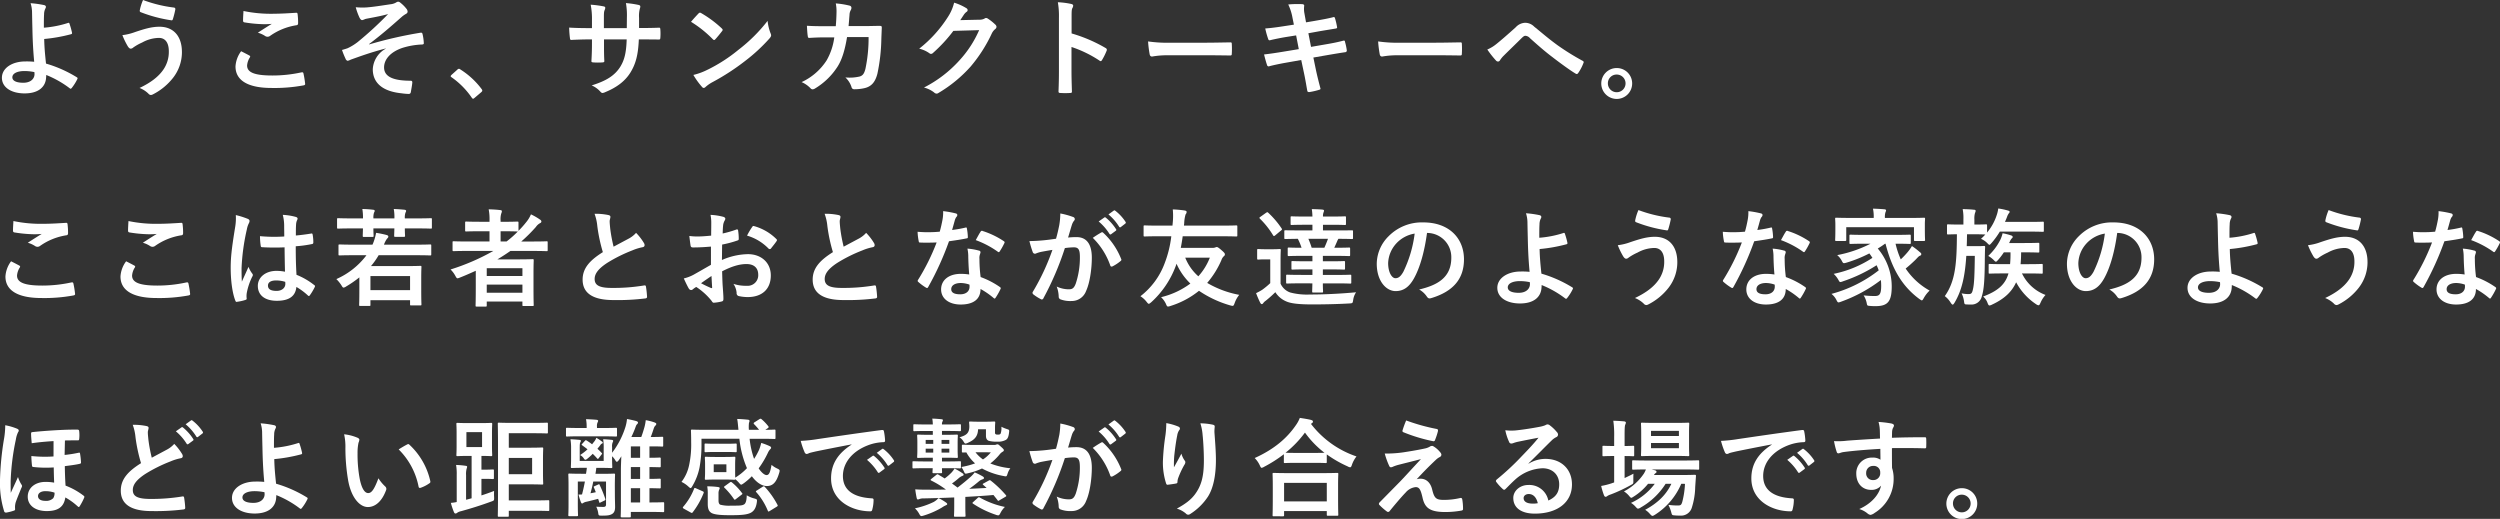 <svg xmlns="http://www.w3.org/2000/svg" xmlns:xlink="http://www.w3.org/1999/xlink" width="844.988" height="175.368" viewBox="0 0 844.988 175.368"><rect x="0" y="0" width="844.988" height="175.368" fill="#333333" stroke="none"/><defs><clipPath id="a"><rect width="844.988" height="175.368" fill="none"/></clipPath></defs><g clip-path="url(#a)"><path d="M23.037,7.739a.3.3,0,0,1,.432.216,25.485,25.485,0,0,1,.864,3.06c.071.4-.072.467-.288.54a53.724,53.724,0,0,1-9.107,1.62c.072,2.915.251,4.895.612,8.314a42.252,42.252,0,0,1,10.438,4.644c.252.144.288.324.145.612a16.168,16.168,0,0,1-1.908,3.023c-.216.216-.325.325-.612.108a33.647,33.647,0,0,0-7.991-4.535,6.956,6.956,0,0,1-.036.828c-.145,3.1-2.448,5.4-7.272,5.4-4.426,0-7.667-1.979-7.667-5.291,0-3.24,3.42-5.508,7.883-5.508a24.876,24.876,0,0,1,3.025.109c-.433-4.716-.54-8.136-.613-11.555-.036-1.3-.072-3.132-.108-4.968a10.56,10.56,0,0,0-.5-3.275,33.161,33.161,0,0,1,4.608.647c.4.109.576.325.576.613a1.084,1.084,0,0,1-.18.54A4.438,4.438,0,0,0,14.9,4.823c-.072,1.08-.072,2.664-.072,4.536a34.92,34.92,0,0,0,8.207-1.62M11.626,24.369a16.82,16.82,0,0,0-3.312-.36c-2.519,0-4.139.828-4.139,2.124,0,1.223,1.44,1.836,3.708,1.836,2.7,0,3.888-1.584,3.779-3.1Z" fill="#fff"/><path d="M45.647,10.835c3.024-1.008,5.507-1.8,8.243-1.8,4.824,0,7.6,3.276,7.6,8.567a14.1,14.1,0,0,1-2.916,8.6,20.338,20.338,0,0,1-6.946,5.724,1.637,1.637,0,0,1-.612.181,1.171,1.171,0,0,1-.865-.468,8.9,8.9,0,0,0-2.987-1.909c3.959-1.871,6.407-3.888,7.919-6.011a10.542,10.542,0,0,0,1.979-6.371c0-2.987-1.259-4.536-3.347-4.536a12.056,12.056,0,0,0-5.652,1.549A17.235,17.235,0,0,0,45,16.09a1.32,1.32,0,0,1-.792.361c-.468,0-.791-.469-1.008-.792a24.866,24.866,0,0,1-1.835-3.78,18.783,18.783,0,0,0,4.283-1.044m13.139-8.28a.515.515,0,0,1,.468.649,29.178,29.178,0,0,1-.792,3.166c-.109.362-.216.541-.5.5A47.393,47.393,0,0,1,47.519,4.1c-.18-.072-.36-.252-.252-.721A16.974,16.974,0,0,1,48.347,0,45.128,45.128,0,0,0,58.786,2.555" fill="#fff"/><path d="M84.275,18.753c.324.18.36.361.18.648a5.916,5.916,0,0,0-.936,2.736c0,2.268,2.34,3.383,8.531,3.383a45.857,45.857,0,0,0,9.755-1.043c.5-.108.684,0,.755.323a30.111,30.111,0,0,1,.577,3.529c.036.323-.18.467-.612.539a54.269,54.269,0,0,1-10.727.864c-8.063,0-12.2-2.592-12.2-7.272A9.495,9.495,0,0,1,81.5,17.314c.935.468,1.835.935,2.771,1.439M92.41,4.643c2.628,0,5.327-.18,7.631-.324.36-.036.5.108.54.4a23.7,23.7,0,0,1,.18,3.06c0,.5-.18.72-.612.756a20.968,20.968,0,0,0-8.819,3.563,1.421,1.421,0,0,1-1.655.109,8.577,8.577,0,0,0-2.52-1.153c1.871-1.223,3.455-2.231,4.715-2.987a24.966,24.966,0,0,1-2.951.107,45.067,45.067,0,0,1-6.3-.611c-.323-.072-.468-.216-.468-.648,0-.864.072-1.908.145-3.2a45.39,45.39,0,0,0,10.114.936" fill="#fff"/><path d="M130.391,16.378c-5.363,1.4-8.783,2.7-11.843,3.779a4.1,4.1,0,0,1-1.044.4,1.051,1.051,0,0,1-.719-.72,27.429,27.429,0,0,1-1.189-2.952c.792-.216,1.116-.323,1.872-.576a17.63,17.63,0,0,0,3.456-2.123,118.511,118.511,0,0,0,10.258-9.431c-2.2.611-4.139.972-6.406,1.4-.54.109-.828.145-1.368.288A3.753,3.753,0,0,1,122.4,6.8c-.324,0-.613-.324-.864-.792a20.654,20.654,0,0,1-1.3-3.564,23.56,23.56,0,0,0,3.563.072c2.412-.18,5.04-.612,8.207-1.08a4.726,4.726,0,0,0,1.908-.612A1.158,1.158,0,0,1,134.6.576c.324,0,.54.18.972.54a11.952,11.952,0,0,1,1.763,1.8,1.632,1.632,0,0,1,.433,1.008c0,.359-.216.611-.649.828a8.556,8.556,0,0,0-1.475,1.079c-3.743,3.312-6.8,5.976-10.906,9.071l.071.109a140.3,140.3,0,0,1,17.351-3.96c.467-.072.611.18.683.576a15.626,15.626,0,0,1,.4,2.915c.036.36-.18.469-.576.5A25.3,25.3,0,0,0,135.97,16.2c-4.176,1.44-6.155,4-6.155,6.587,0,3.456,3.779,4.5,9,4.5.359,0,.575.18.54.648-.072.9-.36,2.376-.469,3.023-.071.576-.287.792-.792.792a20.5,20.5,0,0,1-2.375-.216C128.951,30.849,126,27.753,126,23.4a8.4,8.4,0,0,1,4.392-6.948Z" fill="#fff"/><path d="M154.584,23.541a.769.769,0,0,1,.54-.288.726.726,0,0,1,.468.217,26.779,26.779,0,0,1,7.163,6.587c.216.288.252.4.252.54,0,.179-.072.324-.36.576l-2.2,1.871c-.252.217-.4.324-.5.324-.179,0-.324-.072-.5-.36a26.883,26.883,0,0,0-6.8-6.875c-.217-.144-.325-.252-.325-.36s.073-.216.252-.432Z" fill="#fff"/><path d="M217.257,9.467c1.764,0,3.779-.036,5.436-.107.431-.037.467.179.5.575a18.748,18.748,0,0,1,0,2.844c-.036.467-.108.612-.612.576-1.223,0-3.419-.036-5.183-.036h-1.476c-.216,5.147-1.008,8.17-2.772,11.086-1.8,2.988-4.715,5.148-8.495,6.7a3.024,3.024,0,0,1-1.007.324c-.216,0-.4-.108-.684-.4a8.3,8.3,0,0,0-2.988-2.161c5.112-1.583,7.883-3.419,9.719-6.371,1.4-2.3,1.98-4.787,2.123-9.178h-7.667v1.3c0,2.124,0,4.068.109,5.976.036.4-.216.468-.612.5a22.213,22.213,0,0,1-3.1,0c-.468-.036-.684-.108-.648-.5.108-1.872.18-3.636.18-5.9V13.319h-1.08c-1.943,0-4.823.108-5.939.179-.288,0-.4-.216-.432-.683a32.3,32.3,0,0,1-.252-3.492c1.512.108,3.852.18,6.623.18h1.08V6.875a25.011,25.011,0,0,0-.432-5.291,35.142,35.142,0,0,1,4.392.576c.4.072.539.252.539.5a2.418,2.418,0,0,1-.216.756c-.252.648-.252,1.008-.252,3.455V9.5h7.74l.036-3.527a24,24,0,0,0-.324-4.932,33.626,33.626,0,0,1,4.211.612c.5.108.648.289.648.576a1.927,1.927,0,0,1-.144.648A9.914,9.914,0,0,0,216,6.048V9.467Z" fill="#fff"/><path d="M236.087,4.571a.679.679,0,0,1,.5-.288.955.955,0,0,1,.469.181,37.56,37.56,0,0,1,6.875,5.111c.216.216.323.36.323.5a.768.768,0,0,1-.216.468c-.54.72-1.727,2.16-2.231,2.7-.18.181-.288.288-.432.288s-.288-.107-.469-.288a38.128,38.128,0,0,0-7.342-5.867c.792-.972,1.836-2.087,2.519-2.808m3.132,18.97a53.35,53.35,0,0,0,10.367-6.695,54.126,54.126,0,0,0,9.862-9.79,16.111,16.111,0,0,0,1.008,4.211,1.739,1.739,0,0,1,.18.684c0,.323-.18.611-.575,1.079a58.763,58.763,0,0,1-8.279,7.631,77.4,77.4,0,0,1-10.872,7.056,12.458,12.458,0,0,0-2.411,1.655.989.989,0,0,1-.648.36.927.927,0,0,1-.611-.4,24.882,24.882,0,0,1-2.88-4,21.662,21.662,0,0,0,4.859-1.8" fill="#fff"/><path d="M282.49,8.855c.144-1.765.216-2.916.252-4.859a13.83,13.83,0,0,0-.252-2.844,28.228,28.228,0,0,1,4.68.756.742.742,0,0,1,.611.756,1.6,1.6,0,0,1-.18.683,3.347,3.347,0,0,0-.467,1.693c-.109,1.151-.145,2.015-.325,3.779h5.472c1.655,0,3.348-.072,5-.072.576,0,.756.108.756.5,0,.467-.072,1.908-.144,3.815a61.353,61.353,0,0,1-1.332,11.843c-.72,2.771-1.943,4.283-4.247,4.859a15.217,15.217,0,0,1-3.636.4.876.876,0,0,1-.864-.72,7.534,7.534,0,0,0-2.088-3.276,14.666,14.666,0,0,0,4.9-.324c.971-.324,1.44-.9,1.872-2.519a50.479,50.479,0,0,0,1.08-10.8H286.3c-.719,4.355-1.691,7.6-3.2,9.971a23.2,23.2,0,0,1-7.632,7.415,1.636,1.636,0,0,1-.827.288.924.924,0,0,1-.684-.36,9.182,9.182,0,0,0-3.024-2.088,20.024,20.024,0,0,0,8.459-7.343,20.952,20.952,0,0,0,2.592-7.775h-3.239c-1.765,0-3.492.073-5.184.18-.36.036-.5-.18-.54-.611-.144-.865-.216-2.161-.288-3.493,2.268.145,3.888.145,5.976.145Z" fill="#fff"/><path d="M331.053,6.659a3.341,3.341,0,0,0,1.8-.432.722.722,0,0,1,.468-.144,1.039,1.039,0,0,1,.576.217,16.58,16.58,0,0,1,2.447,1.943,1.168,1.168,0,0,1,.469.828,1.039,1.039,0,0,1-.433.756,4.316,4.316,0,0,0-1.187,1.548A49.636,49.636,0,0,1,328.066,22.5a45.745,45.745,0,0,1-10.943,8.964.979.979,0,0,1-.576.179,1.269,1.269,0,0,1-.828-.4,9.449,9.449,0,0,0-3.42-1.655,41.481,41.481,0,0,0,11.987-9.18,36.7,36.7,0,0,0,6.66-10.223l-8.711.252a50.191,50.191,0,0,1-6.8,7.38,1.119,1.119,0,0,1-.756.4.87.87,0,0,1-.54-.216,9.735,9.735,0,0,0-3.455-1.548,42.71,42.71,0,0,0,9.683-10.69A15.421,15.421,0,0,0,322.487.9,17.725,17.725,0,0,1,326.7,2.807a.757.757,0,0,1,.36.613.717.717,0,0,1-.4.611,3.927,3.927,0,0,0-.9.973c-.4.611-.756,1.151-1.188,1.8Z" fill="#fff"/><path d="M362.194,11.3a50.707,50.707,0,0,1,11.447,4.9c.4.215.575.467.4.935a21.109,21.109,0,0,1-1.548,3.132c-.144.252-.288.395-.468.395a.55.55,0,0,1-.4-.179,39.905,39.905,0,0,0-9.467-4.608v7.955c0,2.34.072,4.464.144,7.056.037.432-.144.54-.648.54a24.109,24.109,0,0,1-3.2,0c-.5,0-.684-.108-.684-.54.108-2.664.144-4.788.144-7.092V6.083A27.452,27.452,0,0,0,357.55.756a26.647,26.647,0,0,1,4.5.576c.5.109.684.325.684.613a1.878,1.878,0,0,1-.288.827c-.252.468-.252,1.368-.252,3.384Z" fill="#fff"/><path d="M394.7,18.682a28.7,28.7,0,0,0-5.291.433c-.432,0-.72-.217-.828-.757a39.029,39.029,0,0,1-.54-4.356,46.114,46.114,0,0,0,7.775.433H407.41c2.735,0,5.507-.072,8.278-.108.54-.037.649.072.649.5a26.914,26.914,0,0,1,0,3.384c0,.432-.145.576-.649.54-2.7-.036-5.363-.072-8.026-.072Z" fill="#fff"/><path d="M436.858,6.012a17.382,17.382,0,0,0-1.439-4.5A33.849,33.849,0,0,1,440.1,1.4c.468.036.72.179.72.54a7.821,7.821,0,0,0,.072,2.59l.54,3.025,2.951-.5c2.052-.36,4.572-.792,6.444-1.3.179,0,.324.144.395.4a24.961,24.961,0,0,1,.721,3.1c0,.252-.181.361-.54.4-1.656.287-4.212.683-6.012,1.008l-3.168.575.9,4.607,5.219-.9c2.556-.432,4.32-.828,5.651-1.189.469-.107.576.036.612.4a20.17,20.17,0,0,1,.612,2.88.568.568,0,0,1-.54.611c-1.08.145-3.24.5-5.8.937l-4.966.863.828,4c.5,2.411,1.115,4.715,1.583,6.515.036.179-.144.288-.468.4a24.66,24.66,0,0,1-3.275.756c-.468.036-.684-.145-.72-.432-.252-1.332-.649-3.852-1.152-6.156l-.9-4.247-4.895.864c-2.448.432-4.464.863-5.831,1.224a.566.566,0,0,1-.829-.4c-.36-1.044-.719-2.411-1.007-3.563,2.2-.252,4.1-.54,6.7-.972l5.039-.828-.9-4.643-3.384.54c-1.98.324-4.392.828-5.363,1.08-.361.108-.541,0-.685-.36a30.969,30.969,0,0,1-1.008-3.6c1.944-.145,3.924-.4,6.407-.792l3.277-.5Z" fill="#fff"/><path d="M472.463,18.682a28.7,28.7,0,0,0-5.291.433c-.432,0-.72-.217-.828-.757A39.044,39.044,0,0,1,465.8,14a46.114,46.114,0,0,0,7.775.433H485.17c2.735,0,5.507-.072,8.278-.108.54-.037.649.072.649.5a26.9,26.9,0,0,1,0,3.384c0,.432-.145.576-.649.54-2.7-.036-5.363-.072-8.026-.072Z" fill="#fff"/><path d="M505.872,14.794c1.187-.936,3.779-3.167,6.442-5.579A4.535,4.535,0,0,1,515.446,7.7a4.308,4.308,0,0,1,3.132,1.332c2.7,2.159,4.247,3.6,7.775,6.192a83.1,83.1,0,0,0,8.495,5.291c.36.143.54.431.36.755a15.1,15.1,0,0,1-1.764,3.384c-.179.252-.324.36-.468.36a.845.845,0,0,1-.5-.18c-1.729-1.008-5.652-3.888-7.776-5.543-2.592-1.944-5.183-4.248-7.558-6.371a2.308,2.308,0,0,0-1.584-.828c-.4,0-.756.324-1.224.756-1.765,1.763-4.355,4.247-6.048,5.939a8.877,8.877,0,0,0-1.3,1.584.769.769,0,0,1-.647.432.948.948,0,0,1-.685-.325,33.1,33.1,0,0,1-2.951-3.743,12.323,12.323,0,0,0,3.168-1.944" fill="#fff"/><path d="M551.663,28.184A5.22,5.22,0,1,1,546.443,23a5.193,5.193,0,0,1,5.22,5.184m-8.207,0a2.988,2.988,0,1,0,2.987-2.987,2.936,2.936,0,0,0-2.987,2.987" fill="#fff"/><path d="M6.514,89.753c.324.18.361.361.181.649a5.911,5.911,0,0,0-.937,2.735c0,2.268,2.34,3.384,8.532,3.384a45.869,45.869,0,0,0,9.755-1.044c.5-.108.683,0,.755.324a30.268,30.268,0,0,1,.577,3.528c.035.324-.181.467-.613.54a54.349,54.349,0,0,1-10.726.863c-8.064,0-12.2-2.592-12.2-7.271a9.494,9.494,0,0,1,1.907-5.147c.936.468,1.836.935,2.771,1.439m8.136-14.11c2.627,0,5.327-.18,7.631-.323.359-.036.5.107.54.395a23.886,23.886,0,0,1,.18,3.06c0,.5-.18.72-.613.756a20.977,20.977,0,0,0-8.818,3.563,1.423,1.423,0,0,1-1.656.109,8.6,8.6,0,0,0-2.52-1.153c1.872-1.223,3.456-2.231,4.716-2.987a24.755,24.755,0,0,1-2.952.108,45.085,45.085,0,0,1-6.3-.612c-.324-.072-.468-.216-.468-.648,0-.864.071-1.908.144-3.2a45.4,45.4,0,0,0,10.115.936" fill="#fff"/><path d="M45.4,89.753c.324.18.36.361.18.649a5.909,5.909,0,0,0-.936,2.735c0,2.268,2.34,3.384,8.531,3.384a45.855,45.855,0,0,0,9.755-1.044c.5-.108.684,0,.755.324a30.059,30.059,0,0,1,.577,3.528c.036.324-.18.467-.612.54a54.353,54.353,0,0,1-10.727.863c-8.063,0-12.2-2.592-12.2-7.271a9.5,9.5,0,0,1,1.908-5.147c.935.468,1.835.935,2.771,1.439m8.135-14.11c2.628,0,5.327-.18,7.631-.323.36-.036.5.107.54.395a23.705,23.705,0,0,1,.18,3.06c0,.5-.18.72-.612.756a20.981,20.981,0,0,0-8.819,3.563,1.421,1.421,0,0,1-1.655.109,8.614,8.614,0,0,0-2.52-1.153c1.871-1.223,3.455-2.231,4.715-2.987a24.738,24.738,0,0,1-2.951.108,45.084,45.084,0,0,1-6.3-.612c-.323-.072-.468-.216-.468-.648,0-.864.072-1.908.145-3.2a45.39,45.39,0,0,0,10.114.936" fill="#fff"/><path d="M83.807,73.988c.4.216.54.432.54.72a1.838,1.838,0,0,1-.252.792,7.306,7.306,0,0,0-.648,1.98,71.459,71.459,0,0,0-1.8,13.1c0,1.44,0,3.1.108,4.607.72-1.656,1.476-3.2,2.232-5a9.573,9.573,0,0,0,1.26,2.268.779.779,0,0,1,.215.5,1.048,1.048,0,0,1-.215.575A21.338,21.338,0,0,0,83.411,99a6.758,6.758,0,0,0-.036,1.908c.036.252-.108.359-.432.468a15,15,0,0,1-2.7.611c-.4.109-.54.072-.721-.431C78.515,99,77.975,94.722,77.975,90.582c0-3.456.288-6.335,1.477-13.643a18.213,18.213,0,0,0,.252-4.247,28.172,28.172,0,0,1,4.1,1.3M96.189,83.6a72.782,72.782,0,0,1-7.415-.036c-.468,0-.611-.108-.647-.468a21.91,21.91,0,0,1-.252-3.276,52.183,52.183,0,0,0,8.207.109c0-1.3-.037-2.448-.037-3.781a14.889,14.889,0,0,0-.467-3.527,20.029,20.029,0,0,1,4.355.684c.4.108.648.288.648.612a1.56,1.56,0,0,1-.216.612,4.061,4.061,0,0,0-.288,1.26C100,77.012,100,77.947,100,79.6c1.693-.145,3.564-.4,5.112-.649.432-.107.5.036.576.433a14.288,14.288,0,0,1,.216,2.555c0,.324-.144.5-.4.54a40.573,40.573,0,0,1-5.543.756c0,4.032.072,6.551.252,9.647a23.6,23.6,0,0,1,5.975,3.455c.324.217.36.324.18.721a19.4,19.4,0,0,1-1.656,2.771.435.435,0,0,1-.324.216.5.5,0,0,1-.324-.18,21.369,21.369,0,0,0-3.887-2.88c-.288,3.024-2.34,4.68-6.588,4.68-4.138,0-6.442-1.944-6.442-5.04,0-2.951,2.663-5.075,6.3-5.075a15.04,15.04,0,0,1,2.88.288c-.073-2.772-.109-5.4-.145-8.243M93.274,94.793c-1.692,0-2.7.612-2.7,1.729s.792,1.8,2.916,1.8c1.8,0,2.951-1.044,2.951-2.34a5.063,5.063,0,0,0-.036-.719,9.995,9.995,0,0,0-3.131-.469" fill="#fff"/><path d="M119.411,86.263c-3.239,0-4.355.072-4.571.072-.4,0-.432-.036-.432-.4V83.022c0-.359.036-.4.432-.4.216,0,1.332.072,4.571.072h6.48l.108-.216a17.271,17.271,0,0,0,1.115-3.78,33.707,33.707,0,0,1,3.529.721c.395.107.611.287.611.539,0,.288-.18.468-.468.756a7.99,7.99,0,0,0-1.008,1.98h11.015c3.239,0,4.355-.072,4.571-.072.361,0,.4.036.4.4v2.916c0,.361-.036.4-.4.4-.216,0-1.332-.072-4.571-.072H127.979a24.841,24.841,0,0,1-2.592,3.67h11.7c3.24,0,4.752-.071,5-.071.324,0,.359.036.359.4,0,.252-.071,1.188-.071,3.851v3.132c0,4.463.071,5.363.071,5.579,0,.36-.035.4-.359.4h-3.132c-.324,0-.359-.037-.359-.4v-1.368H125.207v1.584c0,.324-.036.36-.4.36h-2.988c-.395,0-.431-.036-.431-.36,0-.252.071-1.151.071-5.651V93.75a36.8,36.8,0,0,1-4.5,3.1,1.79,1.79,0,0,1-.828.36c-.252,0-.4-.216-.72-.756a11.879,11.879,0,0,0-1.728-2.124,25.751,25.751,0,0,0,10.187-8.062Zm3.277-12.456a17.287,17.287,0,0,0-.217-3.167,35.555,35.555,0,0,1,3.635.252c.325.037.54.108.54.4a1.053,1.053,0,0,1-.215.54,5.334,5.334,0,0,0-.216,1.979h7.091a14.773,14.773,0,0,0-.216-3.167c1.368.037,2.556.144,3.636.252.324.037.54.144.54.4a1.156,1.156,0,0,1-.216.576,5.066,5.066,0,0,0-.217,1.943h4.284c3.167,0,4.283-.071,4.5-.071.324,0,.361.036.361.4v2.7c0,.395-.037.432-.361.432-.216,0-1.332-.073-4.5-.073h-4.284c0,1.548.072,2.268.072,2.448,0,.36-.036.4-.4.4h-2.88c-.36,0-.4-.036-.4-.4,0-.215.037-.936.073-2.448h-7.091c0,1.548.072,2.268.072,2.448,0,.4-.036.432-.433.432h-2.843c-.36,0-.4-.036-.4-.432,0-.18.036-.9.073-2.448h-3.852c-3.2,0-4.284.073-4.5.073-.359,0-.4-.037-.4-.432v-2.7c0-.36.037-.4.4-.4.216,0,1.3.071,4.5.071Zm2.519,24.262H138.6V93.317H125.207Z" fill="#fff"/><path d="M160.811,91.517c-1.765.792-3.528,1.584-5.362,2.3a3.1,3.1,0,0,1-.793.252c-.288,0-.433-.252-.791-.9a8.635,8.635,0,0,0-1.584-2.087,74.114,74.114,0,0,0,14.47-6.264h-8.927c-3.168,0-4.247.072-4.463.072-.36,0-.4-.036-.4-.395V81.907c0-.324.037-.36.4-.36.216,0,1.3.072,4.463.072h7.63V78.163h-3.276c-3.239,0-4.354.072-4.571.072-.358,0-.395-.036-.395-.4V75.284c0-.361.037-.4.395-.4.217,0,1.332.073,4.571.073h3.276v-.5a16.862,16.862,0,0,0-.287-3.708c1.368.036,2.664.108,3.886.252.362.036.577.144.577.36a1.8,1.8,0,0,1-.179.72,6.486,6.486,0,0,0-.252,2.484v.4h1.08c3.239,0,4.319-.073,4.535-.073.394,0,.431.036.431.4v2.735a33.16,33.16,0,0,0,2.592-2.916,10.391,10.391,0,0,0,1.621-2.663,20.284,20.284,0,0,1,3.1,1.8.782.782,0,0,1,.431.647.619.619,0,0,1-.395.5,4.012,4.012,0,0,0-1.476,1.332,52.68,52.68,0,0,1-4.931,4.9h4.067c3.168,0,4.284-.072,4.5-.072.323,0,.36.036.36.36V84.5c0,.359-.037.395-.36.395-.216,0-1.332-.072-4.5-.072H172.51c-1.44,1.009-2.88,1.944-4.392,2.844h7.019c3.06,0,4.608-.072,4.823-.072.4,0,.433.036.433.432,0,.216-.073,1.3-.073,4.859v3.6c0,5.327.073,6.371.073,6.587,0,.324-.036.36-.433.36h-2.987c-.36,0-.4-.036-.4-.36v-1.151H164.518v1.3c0,.36-.036.4-.394.4h-2.989c-.36,0-.395-.036-.395-.4,0-.18.071-1.4.071-6.767Zm3.707,1.764h12.059V90.654H164.518ZM176.577,96.2H164.518v2.735h12.059Zm-1.763-17.962c-.216,0-1.3-.072-4.535-.072H169.2v3.456h2.015a33.988,33.988,0,0,0,3.815-3.384Z" fill="#fff"/><path d="M205.666,72.692c.433.107.648.288.648.576,0,.5-.252,1.008-.252,1.512,0,.72.108,1.583.18,2.411a50.39,50.39,0,0,0,1.153,6.191c1.8-.971,3.094-1.655,5.111-2.735a8.914,8.914,0,0,0,2.483-1.944,18.486,18.486,0,0,1,2.628,3.384,1.452,1.452,0,0,1,.252.755c0,.361-.217.649-.721.72a17.352,17.352,0,0,0-3.455,1.08,50.125,50.125,0,0,0-8.459,4.212c-3.131,2.052-4.247,3.743-4.247,5.435,0,2.124,1.583,3.024,5.723,3.024a62.847,62.847,0,0,0,10.978-.828c.4-.072.577,0,.649.432a31.485,31.485,0,0,1,.359,3.347c.036.4-.216.576-.647.613a77.069,77.069,0,0,1-10.727.54c-6.8,0-10.4-2.233-10.4-6.912,0-4,2.628-6.624,6.84-9.287a54.6,54.6,0,0,1-1.872-8.783,16.11,16.11,0,0,0-.936-4.175,20.826,20.826,0,0,1,4.715.432" fill="#fff"/><path d="M240.3,83.347c-1.8.144-3.636.288-6.048.288-.612,0-.791-.216-.864-.756-.108-.684-.251-1.872-.4-3.132a18.275,18.275,0,0,0,2.808.181c1.512,0,3.059-.145,4.572-.288,0-1.189.035-2.556.035-4.1a13.249,13.249,0,0,0-.252-2.916,20.326,20.326,0,0,1,4.284.649c.432.107.72.359.72.683a1.277,1.277,0,0,1-.216.576,4.406,4.406,0,0,0-.5,1.4c-.108.936-.144,1.836-.18,2.987a35.127,35.127,0,0,0,4.607-1.331c.324-.109.576-.036.612.323a18.094,18.094,0,0,1,.216,2.808c0,.36-.107.468-.468.576a36.681,36.681,0,0,1-5.147,1.368c-.036,1.728-.036,3.491-.072,5.219a22.713,22.713,0,0,1,8.855-1.98c4.463.036,7.667,2.88,7.667,7.2,0,4.607-2.952,7.307-7.811,7.307a13.952,13.952,0,0,1-2.952-.324.966.966,0,0,1-.792-1.08,6.291,6.291,0,0,0-1.08-3.06,13.428,13.428,0,0,0,4.5.648,3.572,3.572,0,0,0,3.887-3.707c0-2.34-1.439-3.636-3.959-3.636-2.052,0-4.535.54-8.243,2.448.036,1.512.072,2.736.144,4.32.108,1.584.288,3.851.288,4.678,0,.5.072,1.044-.54,1.189a14.628,14.628,0,0,1-2.664.431c-.4.037-.54-.252-.864-.719a22.147,22.147,0,0,0-5.111-4.608,6.562,6.562,0,0,0-1.152.792.9.9,0,0,1-.612.252,1.01,1.01,0,0,1-.792-.576c-.395-.647-1.115-2.159-1.655-3.348a13.255,13.255,0,0,0,3.311-1.259c1.548-.865,3.24-1.836,5.868-3.348Zm-3.348,12.382a36.794,36.794,0,0,0,3.384,1.62c.288.072.395.036.359-.288-.071-.936-.143-2.591-.216-3.78-1.008.685-2.231,1.512-3.527,2.448m17.206-18.9c.252-.4.359-.5.611-.433a17.131,17.131,0,0,1,7.632,4.392c.144.145.216.252.216.36a.923.923,0,0,1-.145.36c-.467.72-1.4,1.836-1.943,2.555-.108.145-.612.181-.72,0A16.612,16.612,0,0,0,252.5,79.64a21.946,21.946,0,0,1,1.656-2.808" fill="#fff"/><path d="M283.426,72.692c.433.107.648.288.648.576,0,.5-.252,1.008-.252,1.512,0,.72.108,1.583.18,2.411a50.39,50.39,0,0,0,1.153,6.191c1.8-.971,3.094-1.655,5.111-2.735a8.914,8.914,0,0,0,2.483-1.944,18.486,18.486,0,0,1,2.628,3.384,1.452,1.452,0,0,1,.252.755c0,.361-.217.649-.721.72a17.353,17.353,0,0,0-3.455,1.08,50.125,50.125,0,0,0-8.459,4.212c-3.131,2.052-4.247,3.743-4.247,5.435,0,2.124,1.583,3.024,5.723,3.024a62.847,62.847,0,0,0,10.978-.828c.4-.072.577,0,.649.432a31.473,31.473,0,0,1,.359,3.347c.036.4-.216.576-.647.613a77.069,77.069,0,0,1-10.727.54c-6.8,0-10.4-2.233-10.4-6.912,0-4,2.628-6.624,6.84-9.287a54.6,54.6,0,0,1-1.872-8.783,16.11,16.11,0,0,0-.936-4.175,20.826,20.826,0,0,1,4.715.432" fill="#fff"/><path d="M326.266,76.94c.324-.108.467-.108.54.288a19.521,19.521,0,0,1,.323,2.916c0,.323-.144.4-.432.431-1.943.4-3.707.649-5.939.972a99.507,99.507,0,0,1-7.019,15.443c-.144.251-.252.359-.4.359a.985.985,0,0,1-.432-.18,17.024,17.024,0,0,1-2.483-1.836c-.181-.143-.252-.252-.252-.395a.69.69,0,0,1,.179-.432,72.647,72.647,0,0,0,6.228-12.562c-1.368.071-2.484.071-3.6.071-.792,0-1.08,0-1.98-.035-.36,0-.432-.109-.5-.576a18.854,18.854,0,0,1-.359-3.06c1.475.107,2.3.144,3.347.144,1.4,0,2.484-.037,4.14-.18.432-1.512.683-2.735.935-4.031a13.932,13.932,0,0,0,.216-2.916,33.127,33.127,0,0,1,4.212.755c.36.073.575.289.575.541a.884.884,0,0,1-.323.683,3.937,3.937,0,0,0-.576,1.332c-.252.864-.54,1.98-.864,3.06a38.73,38.73,0,0,0,4.464-.792m1.007,9.647a12.644,12.644,0,0,0-.288-2.556,19.474,19.474,0,0,1,3.924.684.554.554,0,0,1,.5.576,4.512,4.512,0,0,1-.216.756,3.739,3.739,0,0,0-.144,1.476,46.99,46.99,0,0,0,.4,6.119,28.22,28.22,0,0,1,6.479,3.348c.36.251.4.4.215.755a22.086,22.086,0,0,1-1.655,2.916c-.108.18-.216.252-.324.252s-.216-.072-.359-.216a26.776,26.776,0,0,0-4.392-3.024c0,3.6-2.592,5.256-6.7,5.256-3.96,0-6.623-2.016-6.623-5.111,0-3.132,2.591-5.256,6.659-5.256a18.57,18.57,0,0,1,2.844.216c-.217-2.3-.289-4.5-.325-6.191m-2.555,9.07c-1.8,0-3.2.72-3.2,2.088,0,1.152,1.007,1.728,3.059,1.728,1.944,0,3.132-1.044,3.132-2.556a4.131,4.131,0,0,0-.036-.719,9.14,9.14,0,0,0-2.951-.541m6.7-17.313a.5.5,0,0,1,.756-.252,28.064,28.064,0,0,1,7.055,3.384c.215.143.324.252.324.4a.849.849,0,0,1-.145.432,21.89,21.89,0,0,1-1.511,2.664c-.108.18-.216.252-.324.252a.5.5,0,0,1-.324-.145,31.119,31.119,0,0,0-7.451-3.922c.612-1.08,1.152-2.161,1.62-2.808" fill="#fff"/><path d="M358.019,76.147a24.492,24.492,0,0,0,.36-4A26.208,26.208,0,0,1,362.7,73.34a.76.76,0,0,1,.576.72.749.749,0,0,1-.252.54,4.535,4.535,0,0,0-.719,1.367c-.468,1.476-.829,2.808-1.3,4.319a27.722,27.722,0,0,1,2.879-.142c3.348,0,5.148,2.339,5.148,6.946,0,3.888-.721,8.675-1.944,11.267a5.155,5.155,0,0,1-4.86,3.384,9.538,9.538,0,0,1-3.743-.54.961.961,0,0,1-.648-1.009,10.3,10.3,0,0,0-.684-3.348,9.554,9.554,0,0,0,4.14.938c1.187,0,1.727-.434,2.3-1.91A27.785,27.785,0,0,0,365,86.91c0-2.519-.468-3.311-2.052-3.311a23.65,23.65,0,0,0-3.023.252,99.467,99.467,0,0,1-7.236,16.918.589.589,0,0,1-.935.323,16.142,16.142,0,0,1-2.484-1.584.742.742,0,0,1-.288-.54.663.663,0,0,1,.144-.394,75.96,75.96,0,0,0,6.588-14.111c-1.4.215-2.556.432-3.529.612a10.6,10.6,0,0,0-1.979.575.789.789,0,0,1-1.152-.467,32.992,32.992,0,0,1-1.116-3.707c1.584,0,3.168-.108,4.751-.252,1.513-.146,2.844-.325,4.248-.54.576-2.052.828-3.313,1.08-4.537m14.254,2.413c.252-.146.432-.072.684.18a24.091,24.091,0,0,1,5.975,8.746.513.513,0,0,1-.143.719,14.629,14.629,0,0,1-2.7,1.8c-.361.18-.72.144-.828-.289a24.349,24.349,0,0,0-5.9-9.321,30.578,30.578,0,0,1,2.916-1.836m.972-5.039c.18-.145.324-.11.54.07a16.589,16.589,0,0,1,3.42,3.852.365.365,0,0,1-.109.577l-1.511,1.115a.377.377,0,0,1-.613-.108,17.85,17.85,0,0,0-3.634-4.175Zm3.2-2.341c.216-.145.323-.107.54.072a15.066,15.066,0,0,1,3.419,3.708.415.415,0,0,1-.107.647l-1.441,1.117a.369.369,0,0,1-.611-.107,17.033,17.033,0,0,0-3.6-4.14Z" fill="#fff"/><path d="M391.463,79.856c-3.2,0-4.319.072-4.535.072-.36,0-.4-.036-.4-.433V76.616c0-.4.036-.432.4-.432.216,0,1.331.072,4.535.072h4.824l.072-.756a23.121,23.121,0,0,0,.036-4.716,34.329,34.329,0,0,1,4,.361c.5.072.684.288.684.467a1.362,1.362,0,0,1-.36.865,12.107,12.107,0,0,0-.467,3.059,5.256,5.256,0,0,0-.073.72h13.067c3.2,0,4.319-.072,4.535-.072.4,0,.432.036.432.432V79.5c0,.4-.036.433-.432.433-.216,0-1.332-.072-4.535-.072h-13.5c-.181,1.332-.4,2.663-.649,3.923h10.763a2.754,2.754,0,0,0,.9-.144,1.374,1.374,0,0,1,.468-.144c.252,0,.5.072,1.619,1.044,1.08.936,1.153,1.152,1.153,1.4a.68.68,0,0,1-.288.612,3.028,3.028,0,0,0-.865,1.331,30.023,30.023,0,0,1-4.823,7.739,33.219,33.219,0,0,0,10.835,4.033,9.027,9.027,0,0,0-1.548,2.771c-.4,1.079-.431,1.079-1.512.792a36.574,36.574,0,0,1-10.546-4.932,29.037,29.037,0,0,1-9.576,5.112,3.208,3.208,0,0,1-.863.215c-.324,0-.468-.215-.72-.864a7.365,7.365,0,0,0-1.656-2.3,27.213,27.213,0,0,0,9.9-4.608,21.535,21.535,0,0,1-4.679-6.694c-.109.287-.181.575-.288.827a31.17,31.17,0,0,1-8.243,12.167c-.432.359-.648.54-.829.54-.215,0-.4-.216-.719-.612a8.15,8.15,0,0,0-2.124-1.944,25.023,25.023,0,0,0,8.171-11.087,37.225,37.225,0,0,0,2.268-9.178Zm9.143,7.235a16.566,16.566,0,0,0,4.428,6.3,20.618,20.618,0,0,0,3.887-6.3Z" fill="#fff"/><path d="M432.827,95.873a5.561,5.561,0,0,0,3.276,2.989,22.139,22.139,0,0,0,6.659.683c4.607,0,10.223-.252,15.586-.756a6.12,6.12,0,0,0-.972,2.556c-.179,1.151-.179,1.151-1.332,1.224-4.463.252-8.854.324-12.6.324-3.708,0-6.768-.216-8.5-.937a8.065,8.065,0,0,1-3.887-3.2,38.916,38.916,0,0,1-3.276,2.916,3.2,3.2,0,0,0-.792.756c-.179.252-.324.359-.54.359-.179,0-.36-.215-.5-.467a32.4,32.4,0,0,1-1.4-3.24,21.088,21.088,0,0,0,2.051-1.116,25.314,25.314,0,0,0,2.736-2.267V87.666h-1.475c-1.872,0-2.34.073-2.521.073-.395,0-.431-.037-.431-.432V84.571c0-.36.036-.4.431-.4.181,0,.649.072,2.521.072h2.015c1.871,0,2.448-.072,2.663-.072.325,0,.361.036.361.4,0,.216-.073,1.224-.073,3.456ZM427.9,71.937c.4-.252.5-.288.756-.036a29.723,29.723,0,0,1,4.536,5.327c.18.288.18.4-.216.683l-1.944,1.621a.926.926,0,0,1-.432.251c-.108,0-.216-.107-.324-.288a28.277,28.277,0,0,0-4.428-5.579c-.252-.288-.216-.395.181-.647Zm12.058,23.829c-3.491,0-4.643.071-4.859.071-.359,0-.395-.035-.395-.395v-2.2c0-.36.036-.4.395-.4.216,0,1.368.072,4.859.072h3.636V91.05h-2.124c-3.239,0-4.355.072-4.571.072-.36,0-.4-.036-.4-.4V88.6c0-.324.036-.361.4-.361.216,0,1.332.073,4.571.073h2.124V86.479h-3.132c-3.455,0-4.607.072-4.823.072-.359,0-.4-.036-.4-.433V84.067c0-.36.036-.4.4-.4.18,0,1.3.072,4.283.072a21.076,21.076,0,0,0-1.259-3.024c-2.879.036-4,.072-4.175.072-.361,0-.4-.036-.4-.395v-2.16c0-.36.036-.4.4-.4.216,0,1.439.036,4.967.036h4.139V75.968h-2.3c-3.311,0-4.462.072-4.679.072-.36,0-.4-.036-.4-.4V73.521c0-.361.036-.4.4-.4.217,0,1.368.073,4.679.073h2.3a17.765,17.765,0,0,0-.216-2.52c1.152.036,2.7.071,3.672.18.323.036.468.179.468.36a1.962,1.962,0,0,1-.18.611,3.59,3.59,0,0,0-.18,1.369h2.736c3.311,0,4.391-.073,4.607-.073.4,0,.432.036.432.4v2.123c0,.36-.036.4-.432.4-.216,0-1.3-.072-4.607-.072h-2.736v1.908h4.788c3.527,0,4.751-.036,4.967-.036.36,0,.4.036.4.4V80.4c0,.359-.036.395-.4.395-.216,0-1.369-.072-4.536-.072-.108.181-.215.36-.288.5-.324.791-.719,1.655-1.116,2.519h.108c3.456,0,4.644-.072,4.86-.072.359,0,.395.036.395.4v2.051c0,.4-.036.433-.395.433-.216,0-1.4-.072-4.86-.072h-3.959v1.836h2.555c3.24,0,4.32-.073,4.536-.073.36,0,.4.037.4.361v2.123c0,.36-.036.4-.4.4-.216,0-1.3-.072-4.536-.072h-2.555v1.872H451.4c3.491,0,4.678-.072,4.894-.072.4,0,.433.036.433.4v2.2c0,.36-.036.395-.433.395-.216,0-1.4-.071-4.894-.071h-4.284c0,1.655.072,2.519.072,2.7,0,.36-.036.4-.4.4h-2.88c-.36,0-.4-.037-.4-.4,0-.216.036-.972.072-2.7Zm2.268-15.047c.4.937.792,1.98,1.116,3.024h4.283c.469-1.044.865-2.015,1.225-3.024Z" fill="#fff"/><path d="M482.326,78.739c-.828,6.119-2.34,11.734-4.5,15.514-1.548,2.7-3.419,4.139-6.119,4.139-3.167,0-6.371-3.383-6.371-9.25a13.26,13.26,0,0,1,4.067-9.359,15.751,15.751,0,0,1,11.7-4.608c8.64,0,13.715,5.327,13.715,12.491,0,6.695-3.779,10.907-11.087,13.1-.755.216-1.08.072-1.547-.647a7.614,7.614,0,0,0-2.52-2.268c6.083-1.44,10.871-3.96,10.871-10.763a8.176,8.176,0,0,0-8.063-8.351Zm-10.331,3.492a10.362,10.362,0,0,0-2.808,6.659c0,3.312,1.332,5.147,2.448,5.147.936,0,1.728-.468,2.7-2.2a41.119,41.119,0,0,0,3.815-12.886,10.837,10.837,0,0,0-6.155,3.276" fill="#fff"/><path d="M528.476,78.739a.3.3,0,0,1,.433.216,25.486,25.486,0,0,1,.863,3.06c.072.4-.071.468-.288.54a53.731,53.731,0,0,1-9.106,1.62c.072,2.916.251,4.895.612,8.314a42.252,42.252,0,0,1,10.438,4.644c.252.144.288.324.144.612a16.186,16.186,0,0,1-1.907,3.023c-.217.216-.325.325-.613.109a33.651,33.651,0,0,0-7.991-4.536,6.957,6.957,0,0,1-.036.828c-.144,3.1-2.447,5.4-7.271,5.4-4.427,0-7.667-1.979-7.667-5.291,0-3.24,3.419-5.508,7.883-5.508a24.867,24.867,0,0,1,3.024.109c-.432-4.716-.54-8.135-.612-11.555-.036-1.3-.072-3.132-.108-4.968a10.591,10.591,0,0,0-.5-3.275,33.013,33.013,0,0,1,4.608.648c.4.108.576.324.576.612a1.073,1.073,0,0,1-.181.54,4.468,4.468,0,0,0-.432,1.944c-.072,1.079-.072,2.663-.072,4.535a34.9,34.9,0,0,0,8.207-1.62m-11.41,16.63a16.81,16.81,0,0,0-3.312-.359c-2.519,0-4.139.827-4.139,2.123,0,1.224,1.439,1.836,3.707,1.836,2.7,0,3.888-1.584,3.78-3.1Z" fill="#fff"/><path d="M551.087,81.835c3.024-1.009,5.507-1.8,8.243-1.8,4.824,0,7.595,3.276,7.595,8.568a14.1,14.1,0,0,1-2.916,8.6,20.326,20.326,0,0,1-6.946,5.724,1.651,1.651,0,0,1-.612.18,1.167,1.167,0,0,1-.865-.468,8.9,8.9,0,0,0-2.987-1.908c3.959-1.871,6.407-3.888,7.919-6.011a10.543,10.543,0,0,0,1.979-6.37c0-2.988-1.259-4.537-3.347-4.537a12.044,12.044,0,0,0-5.652,1.549,17.233,17.233,0,0,0-3.059,1.727,1.309,1.309,0,0,1-.792.361c-.468,0-.791-.469-1.008-.792a24.871,24.871,0,0,1-1.835-3.78,18.677,18.677,0,0,0,4.283-1.044m13.139-8.28a.514.514,0,0,1,.468.648,29.2,29.2,0,0,1-.792,3.168c-.109.36-.216.539-.5.5A47.509,47.509,0,0,1,552.959,75.1c-.18-.071-.36-.252-.252-.721A16.974,16.974,0,0,1,553.787,71a45.078,45.078,0,0,0,10.439,2.556" fill="#fff"/><path d="M598.426,76.94c.324-.108.467-.108.54.288a19.513,19.513,0,0,1,.323,2.916c0,.323-.144.4-.432.431-1.943.4-3.707.649-5.939.972A99.5,99.5,0,0,1,585.9,96.99c-.144.251-.252.359-.4.359a.986.986,0,0,1-.432-.18,17.022,17.022,0,0,1-2.483-1.836c-.181-.143-.252-.252-.252-.395a.69.69,0,0,1,.179-.432,72.645,72.645,0,0,0,6.228-12.562c-1.368.071-2.484.071-3.6.071-.792,0-1.08,0-1.98-.035-.36,0-.432-.109-.5-.576a18.857,18.857,0,0,1-.359-3.06c1.475.107,2.3.144,3.347.144,1.4,0,2.484-.037,4.14-.18.432-1.512.683-2.735.935-4.031a13.932,13.932,0,0,0,.216-2.916,33.127,33.127,0,0,1,4.212.755c.36.073.575.289.575.541a.884.884,0,0,1-.323.683,3.937,3.937,0,0,0-.576,1.332c-.252.864-.54,1.98-.864,3.06a38.73,38.73,0,0,0,4.464-.792m1.007,9.647a12.644,12.644,0,0,0-.288-2.556,19.473,19.473,0,0,1,3.924.684.554.554,0,0,1,.5.576,4.516,4.516,0,0,1-.216.756,3.739,3.739,0,0,0-.144,1.476,46.985,46.985,0,0,0,.4,6.119,28.219,28.219,0,0,1,6.479,3.348c.36.251.4.4.215.755a22.082,22.082,0,0,1-1.655,2.916c-.108.18-.216.252-.324.252s-.216-.072-.359-.216a26.778,26.778,0,0,0-4.392-3.024c0,3.6-2.592,5.256-6.7,5.256-3.96,0-6.623-2.016-6.623-5.111,0-3.132,2.591-5.256,6.659-5.256a18.57,18.57,0,0,1,2.844.216c-.217-2.3-.289-4.5-.325-6.191m-2.555,9.07c-1.8,0-3.2.72-3.2,2.088,0,1.152,1.007,1.728,3.059,1.728,1.944,0,3.132-1.044,3.132-2.556a4.127,4.127,0,0,0-.036-.719,9.14,9.14,0,0,0-2.951-.541m6.7-17.313a.5.5,0,0,1,.756-.252,28.062,28.062,0,0,1,7.055,3.384c.215.143.324.252.324.4a.849.849,0,0,1-.145.432,21.89,21.89,0,0,1-1.511,2.664c-.108.18-.216.252-.324.252a.5.5,0,0,1-.324-.145,31.119,31.119,0,0,0-7.451-3.922c.612-1.08,1.152-2.161,1.62-2.808" fill="#fff"/><path d="M637.125,82.375A28.734,28.734,0,0,1,634.678,84a19.925,19.925,0,0,1,4.716,12.742c0,5.039-1.225,6.732-5.436,6.732a16.371,16.371,0,0,1-1.872-.073c-.971-.072-.971-.072-1.151-.971a7.486,7.486,0,0,0-1.044-2.592,34.528,34.528,0,0,0,3.743.216c1.512,0,2.2-.432,2.2-3.456a17.121,17.121,0,0,0-.108-1.944,50.086,50.086,0,0,1-13.427,7.307,3.731,3.731,0,0,1-.863.253c-.288,0-.432-.217-.72-.792a6.158,6.158,0,0,0-1.692-2.088A44.708,44.708,0,0,0,635,91.374a17.826,17.826,0,0,0-.719-1.728,50.321,50.321,0,0,1-11.375,5.435,3.721,3.721,0,0,1-.865.252c-.252,0-.4-.216-.683-.756a8.386,8.386,0,0,0-1.584-2.016,37.759,37.759,0,0,0,13.1-5.4c-.324-.5-.647-1.008-1.044-1.512a44.566,44.566,0,0,1-7.739,3.132c-1.044.288-1.079.252-1.476-.431a6.394,6.394,0,0,0-1.655-2.124,41.427,41.427,0,0,0,11.267-3.852h-1.872c-3.42,0-4.608.072-4.824.072-.4,0-.432-.036-.432-.432V79.747c0-.4.036-.432.432-.432.216,0,1.4.073,4.824.073h10.222c3.456,0,4.644-.073,4.86-.073.36,0,.4.036.4.432v2.268c0,.4-.035.432-.4.432-.216,0-1.4-.072-4.751-.072a29.409,29.409,0,0,0,1.763,5.291,29.1,29.1,0,0,0,2.232-2.34,15.3,15.3,0,0,0,1.548-2.159,23.489,23.489,0,0,1,2.628,2.016c.395.288.54.5.54.719a.615.615,0,0,1-.469.54c-.468.18-.827.684-1.583,1.44-1.08,1.044-2.2,2.052-3.24,2.88a23.221,23.221,0,0,0,8.1,7.451,10.246,10.246,0,0,0-1.944,2.483c-.324.576-.468.828-.72.828-.143,0-.36-.179-.756-.431-6.083-4.464-9.394-10.547-11.482-18.718Zm8.388-8.711c3.312,0,4.5-.072,4.751-.072.36,0,.4.036.4.4,0,.216-.072.828-.072,1.728v1.475c0,3.06.072,3.636.072,3.852,0,.36-.036.4-.4.4h-2.951c-.361,0-.4-.036-.4-.4V76.8H624.024v4.247c0,.36-.036.4-.4.4h-2.951c-.36,0-.4-.036-.4-.4,0-.216.072-.792.072-3.852V76c0-1.188-.072-1.764-.072-2.016,0-.36.036-.4.4-.4.252,0,1.44.072,4.751.072h7.883v-.072a13.09,13.09,0,0,0-.252-3.06c1.3.036,2.628.109,3.888.216.36.036.54.181.54.324a2.033,2.033,0,0,1-.216.72,5.419,5.419,0,0,0-.18,1.8v.072Z" fill="#fff"/><path d="M664.848,79.172c-.036,1.4-.036,2.771-.108,4.031h3.635c1.548,0,1.944-.072,2.16-.072.36,0,.432.072.432.432-.072,1.116-.072,2.268-.108,3.887-.036,7.776-.36,10.619-1.007,12.671a3.549,3.549,0,0,1-3.744,2.808c-.54,0-1.008,0-1.512-.036-.576-.037-.648-.109-.756-1.008a9.151,9.151,0,0,0-.828-2.737,11.3,11.3,0,0,0,2.376.252c1.008,0,1.223-.4,1.548-2.051.324-1.619.467-4.355.54-10.87H664.6c-.432,6.659-1.44,11.626-3.995,15.874-.252.4-.433.612-.613.612s-.36-.217-.647-.612a7.921,7.921,0,0,0-2.017-2.268c3.708-5.184,4.033-11.519,4.1-20.913-2.016.035-2.772.071-2.951.071-.361,0-.4-.036-.4-.395V76.256c0-.4.035-.432.4-.432.216,0,1.116.072,3.887.072h1.26V74.168a15.525,15.525,0,0,0-.252-3.491c1.368.036,2.484.071,3.816.216.36,0,.576.143.576.359a2.056,2.056,0,0,1-.216.721,6.648,6.648,0,0,0-.217,2.195V75.9c2.773,0,3.672-.072,3.888-.072.36,0,.4.035.4.432V78.6a17.623,17.623,0,0,0,3.24-5.831,11.083,11.083,0,0,0,.54-2.3,22.739,22.739,0,0,1,3.239.684c.433.107.612.252.612.467a.808.808,0,0,1-.288.5,4.51,4.51,0,0,0-.612,1.26c-.216.54-.432,1.08-.684,1.62h8.459c3.06,0,4.1-.072,4.283-.072.361,0,.4.036.4.4v2.627c0,.361-.036.4-.4.4-.179,0-1.223-.072-4.283-.072H675.935a26.923,26.923,0,0,1-2.808,3.851c-.36.4-.54.612-.72.612s-.4-.252-.828-.684a6.552,6.552,0,0,0-2.015-1.332c.54-.5,1.007-.972,1.475-1.476-.4,0-1.4-.071-3.708-.071Zm18.574,13.246a14.428,14.428,0,0,0,7.954,7.271,9.331,9.331,0,0,0-1.655,2.555c-.288.649-.432.937-.72.937a1.7,1.7,0,0,1-.756-.325,20.47,20.47,0,0,1-6.8-7.451c-1.44,3.2-3.959,5.616-8.171,7.56a2.467,2.467,0,0,1-.828.287c-.288,0-.432-.252-.684-.9a5.021,5.021,0,0,0-1.476-2.124c5.076-1.908,7.523-4.14,8.567-7.811h-1.692c-3.275,0-4.427.071-4.607.071-.36,0-.4-.035-.4-.359V89.61c0-.36.036-.4.4-.4.18,0,1.332.072,4.607.072h2.232a34.455,34.455,0,0,0,.144-4H677.3a22.176,22.176,0,0,1-1.907,2.52c-.4.431-.577.647-.792.647s-.4-.216-.828-.647a8.227,8.227,0,0,0-1.764-1.3,19.246,19.246,0,0,0,4.1-5.472,10.488,10.488,0,0,0,.756-2.195,21.454,21.454,0,0,1,2.952.756c.287.107.468.288.468.467,0,.252-.108.325-.288.5a3.394,3.394,0,0,0-.72,1.188l-.215.4h4.787c3.563,0,4.787-.072,5-.072.4,0,.432.036.432.4V85c0,.323-.036.359-.432.359-.216,0-1.44-.071-5-.071h-.72c0,1.44-.072,2.772-.181,4h2.485c3.275,0,4.426-.072,4.643-.072.323,0,.36.036.36.4v2.52c0,.324-.037.359-.36.359-.217,0-1.368-.071-4.643-.071Z" fill="#fff"/><path d="M715.606,78.739c-.828,6.119-2.34,11.734-4.5,15.514-1.548,2.7-3.419,4.139-6.119,4.139-3.167,0-6.371-3.383-6.371-9.25a13.26,13.26,0,0,1,4.067-9.359,15.751,15.751,0,0,1,11.7-4.608c8.64,0,13.715,5.327,13.715,12.491,0,6.695-3.779,10.907-11.087,13.1-.755.216-1.08.072-1.547-.647a7.614,7.614,0,0,0-2.52-2.268c6.083-1.44,10.871-3.96,10.871-10.763a8.176,8.176,0,0,0-8.063-8.351Zm-10.331,3.492a10.362,10.362,0,0,0-2.808,6.659c0,3.312,1.332,5.147,2.448,5.147.936,0,1.728-.468,2.7-2.2a41.12,41.12,0,0,0,3.815-12.886,10.837,10.837,0,0,0-6.155,3.276" fill="#fff"/><path d="M761.757,78.739a.3.3,0,0,1,.433.216,25.486,25.486,0,0,1,.863,3.06c.072.4-.072.468-.288.54a53.731,53.731,0,0,1-9.106,1.62c.072,2.916.251,4.895.612,8.314a42.252,42.252,0,0,1,10.438,4.644c.252.144.288.324.144.612a16.186,16.186,0,0,1-1.907,3.023c-.217.216-.325.325-.613.109a33.651,33.651,0,0,0-7.991-4.536,6.957,6.957,0,0,1-.036.828c-.144,3.1-2.447,5.4-7.271,5.4-4.427,0-7.667-1.979-7.667-5.291,0-3.24,3.419-5.508,7.883-5.508a24.868,24.868,0,0,1,3.024.109c-.432-4.716-.54-8.135-.612-11.555-.036-1.3-.072-3.132-.108-4.968a10.591,10.591,0,0,0-.5-3.275,33.014,33.014,0,0,1,4.608.648c.4.108.576.324.576.612a1.073,1.073,0,0,1-.181.54,4.453,4.453,0,0,0-.432,1.944c-.072,1.079-.072,2.663-.072,4.535a34.9,34.9,0,0,0,8.207-1.62m-11.41,16.63a16.811,16.811,0,0,0-3.312-.359c-2.519,0-4.139.827-4.139,2.123,0,1.224,1.439,1.836,3.707,1.836,2.7,0,3.888-1.584,3.78-3.1Z" fill="#fff"/><path d="M784.367,81.835c3.024-1.009,5.507-1.8,8.243-1.8,4.824,0,7.6,3.276,7.6,8.568a14.1,14.1,0,0,1-2.916,8.6,20.321,20.321,0,0,1-6.947,5.724,1.642,1.642,0,0,1-.611.18,1.167,1.167,0,0,1-.865-.468,8.9,8.9,0,0,0-2.987-1.908c3.959-1.871,6.407-3.888,7.919-6.011a10.543,10.543,0,0,0,1.979-6.37c0-2.988-1.259-4.537-3.347-4.537a12.044,12.044,0,0,0-5.652,1.549,17.235,17.235,0,0,0-3.059,1.727,1.306,1.306,0,0,1-.792.361c-.468,0-.791-.469-1.008-.792a24.864,24.864,0,0,1-1.835-3.78,18.678,18.678,0,0,0,4.283-1.044m13.139-8.28a.514.514,0,0,1,.468.648,29.215,29.215,0,0,1-.792,3.168c-.109.36-.216.539-.5.5A47.508,47.508,0,0,1,786.239,75.1c-.18-.071-.36-.252-.252-.721A16.974,16.974,0,0,1,787.067,71a45.077,45.077,0,0,0,10.439,2.556" fill="#fff"/><path d="M831.706,76.94c.324-.108.467-.108.54.288a19.513,19.513,0,0,1,.323,2.916c0,.323-.144.4-.431.431-1.944.4-3.708.649-5.94.972A99.6,99.6,0,0,1,819.18,96.99c-.145.251-.253.359-.4.359a.977.977,0,0,1-.432-.18,16.984,16.984,0,0,1-2.484-1.836c-.18-.143-.251-.252-.251-.395a.687.687,0,0,1,.178-.432,72.575,72.575,0,0,0,6.228-12.562c-1.368.071-2.484.071-3.6.071-.792,0-1.079,0-1.98-.035-.36,0-.432-.109-.5-.576a18.626,18.626,0,0,1-.359-3.06c1.474.107,2.3.144,3.346.144,1.4,0,2.484-.037,4.141-.18.432-1.512.682-2.735.935-4.031a13.932,13.932,0,0,0,.216-2.916,33.108,33.108,0,0,1,4.211.755c.36.073.575.289.575.541a.884.884,0,0,1-.323.683,3.961,3.961,0,0,0-.575,1.332c-.253.864-.541,1.98-.865,3.06a38.692,38.692,0,0,0,4.464-.792m1.008,9.647a12.717,12.717,0,0,0-.289-2.556,19.448,19.448,0,0,1,3.924.684.555.555,0,0,1,.505.576,4.626,4.626,0,0,1-.216.756,3.718,3.718,0,0,0-.145,1.476,47.168,47.168,0,0,0,.4,6.119,28.219,28.219,0,0,1,6.479,3.348c.361.251.4.4.215.755a21.973,21.973,0,0,1-1.655,2.916c-.108.18-.216.252-.324.252s-.216-.072-.359-.216a26.814,26.814,0,0,0-4.391-3.024c0,3.6-2.593,5.256-6.7,5.256-3.961,0-6.624-2.016-6.624-5.111,0-3.132,2.591-5.256,6.659-5.256a18.582,18.582,0,0,1,2.845.216c-.218-2.3-.289-4.5-.325-6.191m-2.555,9.07c-1.8,0-3.205.72-3.205,2.088,0,1.152,1.007,1.728,3.059,1.728,1.944,0,3.133-1.044,3.133-2.556a4.019,4.019,0,0,0-.037-.719,9.14,9.14,0,0,0-2.95-.541m6.7-17.313a.5.5,0,0,1,.755-.252,28.064,28.064,0,0,1,7.055,3.384c.215.143.324.252.324.4a.846.846,0,0,1-.144.432,21.891,21.891,0,0,1-1.512,2.664c-.108.18-.216.252-.324.252a.5.5,0,0,1-.323-.145,31.126,31.126,0,0,0-7.452-3.922c.612-1.08,1.152-2.161,1.621-2.808" fill="#fff"/><path d="M5.723,144.88c.432.18.612.36.612.685a.863.863,0,0,1-.216.5,8.709,8.709,0,0,0-.756,2.483A79.3,79.3,0,0,0,3.6,162.7c0,.791,0,2.627.036,3.887.791-1.727,1.475-3.167,2.447-5.363a10.9,10.9,0,0,0,1.08,2.412c.216.324.288.468.288.647a1.383,1.383,0,0,1-.216.613c-.4,1.008-1.26,3.023-1.908,4.823a6.1,6.1,0,0,0-.252,1.584,7.094,7.094,0,0,0,.036.756c0,.288-.072.432-.431.54a16.169,16.169,0,0,1-2.521.647c-.5.037-.683-.179-.756-.431a32.221,32.221,0,0,1-1.4-10.8,99.765,99.765,0,0,1,1.3-13.355,28.151,28.151,0,0,0,.468-4.93,19.908,19.908,0,0,1,3.959,1.151M18.1,149.092c-2.483.144-5.254.4-7.378.72-.109-1.3-.216-2.268-.216-3.348,0-.324.216-.4.611-.432,3.025-.324,6.8-.576,9.071-.684,1.476-.071,2.916-.144,5.868-.144.612,0,.683.216.719.613a11.656,11.656,0,0,1,0,2.519c-.036.36-.143.5-.4.5-1.477,0-2.988,0-4.428.036-.036,1.548-.072,3.276-.108,4.895a40.577,40.577,0,0,0,4.788-.756c.323-.071.4.036.431.324a23.073,23.073,0,0,1,.325,3.024c0,.251-.145.324-.4.4-1.512.359-3.455.576-5.075.792.036,2.447.108,4.5.252,6.587a23.833,23.833,0,0,1,6.119,3.42c.288.216.288.4.145.72a19.5,19.5,0,0,1-1.477,2.807c-.107.18-.216.288-.323.288s-.216-.108-.4-.252a21.7,21.7,0,0,0-4.139-2.988c-.468,3.132-2.375,4.607-6.263,4.607-3.995,0-6.443-1.979-6.443-4.859,0-2.987,2.519-5,6.011-5a15.4,15.4,0,0,1,2.915.252c-.072-1.836-.107-3.059-.143-5.147a37.812,37.812,0,0,1-6.875-.144c-.324-.036-.433-.144-.469-.433-.107-.935-.216-2.3-.216-3.275a42.777,42.777,0,0,0,7.487.144ZM15.334,166.01c-1.512,0-2.483.684-2.483,1.655,0,1.08,1.007,1.62,2.483,1.62a3.377,3.377,0,0,0,2.663-.9,3.112,3.112,0,0,0,.433-1.871,9.3,9.3,0,0,0-3.1-.5" fill="#fff"/><path d="M49.571,144.016c.432.108.648.287.648.575,0,.5-.252,1.008-.252,1.512,0,.721.108,1.584.18,2.412a50.618,50.618,0,0,0,1.152,6.192c1.8-.972,3.1-1.657,5.111-2.737a8.9,8.9,0,0,0,2.484-1.943,18.453,18.453,0,0,1,2.628,3.384,1.467,1.467,0,0,1,.252.756c0,.359-.216.647-.72.719a17.339,17.339,0,0,0-3.456,1.08,50.159,50.159,0,0,0-8.459,4.211c-3.132,2.052-4.247,3.744-4.247,5.436,0,2.088,1.475,3.023,5.974,3.023a64.039,64.039,0,0,0,10.728-.827c.395-.072.575,0,.647.432a32,32,0,0,1,.361,3.347c.035.4-.217.577-.649.612a76.9,76.9,0,0,1-10.726.54c-6.8,0-10.4-2.232-10.4-6.911,0-3.995,2.627-6.623,6.839-9.286a54.658,54.658,0,0,1-1.872-8.784,16.137,16.137,0,0,0-.935-4.175,20.831,20.831,0,0,1,4.715.432m11.771.432c.18-.145.323-.109.539.072a16.549,16.549,0,0,1,3.42,3.852.362.362,0,0,1-.109.575l-1.511,1.116a.376.376,0,0,1-.612-.108,17.834,17.834,0,0,0-3.635-4.175Zm3.2-2.34c.216-.144.324-.108.54.072a15.048,15.048,0,0,1,3.42,3.707.417.417,0,0,1-.108.649l-1.44,1.115a.369.369,0,0,1-.612-.107,17.03,17.03,0,0,0-3.6-4.14Z" fill="#fff"/><path d="M100.8,149.739a.3.3,0,0,1,.433.216,25.486,25.486,0,0,1,.863,3.06c.072.4-.071.468-.288.54a53.731,53.731,0,0,1-9.106,1.62c.072,2.916.251,4.9.612,8.314a42.252,42.252,0,0,1,10.438,4.644c.252.144.288.324.144.612a16.186,16.186,0,0,1-1.907,3.023c-.217.216-.325.325-.613.109a33.651,33.651,0,0,0-7.991-4.536,6.947,6.947,0,0,1-.036.828c-.144,3.1-2.447,5.4-7.271,5.4-4.427,0-7.667-1.979-7.667-5.291,0-3.24,3.419-5.508,7.883-5.508a24.865,24.865,0,0,1,3.024.109c-.432-4.716-.54-8.135-.612-11.555-.036-1.3-.072-3.132-.108-4.968a10.59,10.59,0,0,0-.5-3.275,33.015,33.015,0,0,1,4.608.648c.4.108.576.324.576.612a1.073,1.073,0,0,1-.181.54,4.467,4.467,0,0,0-.432,1.944c-.072,1.079-.072,2.663-.072,4.535a34.9,34.9,0,0,0,8.207-1.62m-11.41,16.63a16.812,16.812,0,0,0-3.312-.359c-2.519,0-4.139.827-4.139,2.123,0,1.224,1.439,1.836,3.707,1.836,2.7,0,3.888-1.584,3.78-3.1Z" fill="#fff"/><path d="M120.888,147.975c.323.145.575.4.575.649a3.133,3.133,0,0,1-.287,1.008,16.091,16.091,0,0,0-.324,3.527,45.4,45.4,0,0,0,.647,8.207c.5,2.844,1.441,5.291,2.952,5.291,1.152,0,2.052-1.26,3.455-5a13.79,13.79,0,0,0,2.3,2.772,1.1,1.1,0,0,1,.252,1.332c-1.367,3.671-3.6,5.615-6.119,5.615-2.808,0-5.759-3.312-6.732-9.4a65.354,65.354,0,0,1-.863-10.474,19.335,19.335,0,0,0-.431-4.715,15.585,15.585,0,0,1,4.571,1.187m16.7,2.268a1.093,1.093,0,0,1,.4-.144.557.557,0,0,1,.4.216,23.808,23.808,0,0,1,7.056,12.311c.107.468-.109.611-.4.792a12.225,12.225,0,0,1-2.807,1.439c-.432.145-.684.036-.756-.395a24.255,24.255,0,0,0-6.731-12.563c1.367-.864,2.268-1.368,2.843-1.656" fill="#fff"/><path d="M162.719,167.449c1.368-.432,2.771-.935,4.283-1.512a20.758,20.758,0,0,0,0,2.088c.036,1.152.036,1.152-1.008,1.512-3.419,1.26-6.875,2.34-10.15,3.239a3.7,3.7,0,0,0-1.26.5.958.958,0,0,1-.612.288c-.252,0-.4-.143-.54-.468a22.671,22.671,0,0,1-1.043-3.131,12.037,12.037,0,0,0,1.979-.288v-9.143a17.483,17.483,0,0,0-.216-3.384,28.015,28.015,0,0,1,3.24.288c.324.036.5.145.5.324a2.441,2.441,0,0,1-.18.684,7.027,7.027,0,0,0-.181,2.16v8.315l1.872-.5V154.1H158.22c-2.485,0-3.312.072-3.564.072-.36,0-.4-.036-.4-.4,0-.252.072-1.043.072-3.094v-4.248c0-2.016-.072-2.844-.072-3.1,0-.36.036-.4.4-.4.252,0,1.079.073,3.564.073H162.4c2.52,0,3.311-.073,3.564-.073.359,0,.4.036.4.4,0,.216-.072,1.08-.072,3.1v4.248c0,2.051.072,2.879.072,3.094,0,.361-.036.4-.4.4-.253,0-1.009-.072-3.24-.072v4.643h1.188c1.692,0,2.411-.072,2.627-.072.361,0,.4.036.4.4v2.448c0,.36-.036.4-.4.4-.216,0-.935-.072-2.627-.072h-1.188Zm-5.075-16.342h5.291v-5.039h-5.291Zm14.326.216h7.2c2.592,0,3.779-.072,4.031-.072.361,0,.4.036.4.4,0,.216-.073,1.3-.073,3.492v4.751c0,2.232.073,3.276.073,3.492,0,.359-.036.395-.4.395-.252,0-1.439-.071-4.031-.071h-7.2v5.434h7.739c4.031,0,5.363-.071,5.543-.071.36,0,.4.036.4.4v2.807c0,.4-.036.432-.4.432-.18,0-1.512-.071-5.543-.071H171.97v1.619c0,.36-.036.4-.4.4h-2.916c-.36,0-.4-.036-.4-.4,0-.216.072-2.7.072-7.7V150.963c0-5-.072-7.487-.072-7.7,0-.361.036-.4.4-.4.216,0,1.332.072,4.5.072H180c3.527,0,4.571-.072,4.787-.072.361,0,.4.036.4.4v2.878c0,.325-.035.361-.4.361-.216,0-1.26-.072-4.787-.072H171.97Zm7.883,3.456H171.97v5.507h7.883Z" fill="#fff"/><path d="M196.163,147.472c-3.2,0-4.283.072-4.463.072-.36,0-.4-.036-.4-.4v-2.123c0-.4.036-.432.4-.432.18,0,1.26.072,4.463.072h2.124V144.2a13.681,13.681,0,0,0-.216-2.519c1.044.036,2.628.107,3.6.215.324.037.5.18.5.325a1.261,1.261,0,0,1-.216.611,3.052,3.052,0,0,0-.181,1.368v.468h1.872c3.168,0,4.248-.072,4.464-.072.4,0,.432.036.432.432v2.123c0,.361-.036.4-.432.4-.216,0-1.3-.072-4.464-.072Zm11.663,19.761c0,1.4.072,3.276.072,4.1,0,1.3-.324,1.979-1.044,2.411-.72.4-1.368.54-3.347.54-1.08,0-1.189,0-1.3-.792a7.111,7.111,0,0,0-.685-2.232c1.153.073,1.8.073,2.449.073s.863-.288.863-.792v-7.776h-4.319c-.252,1.332-.576,2.7-.936,3.96.576-.108,1.188-.215,1.8-.36-.216-.54-.4-1.044-.612-1.512-.18-.359-.108-.395.216-.54l1.188-.54c.4-.18.4-.143.54.217a38.71,38.71,0,0,1,1.871,4.607c.108.432,0,.468-.4.648l-1.116.54c-.431.216-.5.216-.575-.216l-.324-.972c-1.332.36-2.628.684-3.852.972a3.033,3.033,0,0,0-1.187.432.657.657,0,0,1-.4.179c-.143,0-.252-.179-.4-.467a24.724,24.724,0,0,1-.792-2.556c.359,0,.792,0,1.187-.036.361-1.367.684-2.808.972-4.356H195.3v7.812c0,2.231.071,3.311.071,3.527,0,.324-.035.361-.4.361h-2.484c-.36,0-.4-.037-.4-.361,0-.252.072-1.187.072-3.527v-6.516c0-2.34-.072-3.384-.072-3.6,0-.36.036-.4.4-.4.252,0,1.3.072,4.32.072h1.259c.109-.648.216-1.295.288-2.016h-1.007c-2.808,0-3.78.072-4,.072-.359,0-.395-.036-.395-.4,0-.252.072-1.189.072-3.132v-3.024a17.21,17.21,0,0,0-.217-3.168c1.081.036,1.981.109,3.1.216.288.036.433.145.433.324a1.415,1.415,0,0,1-.181.5c-.18.252-.216.72-.216,2.2v4.1h8.1v-4.211a16.98,16.98,0,0,0-.181-3.132c1.044.036,1.981.109,2.952.216.288.036.432.145.432.324a1.068,1.068,0,0,1-.18.54,3.521,3.521,0,0,0-.18,1.584v1.908a28.182,28.182,0,0,0,4.536-8.819,13.3,13.3,0,0,0,.5-2.592c1.044.18,2.3.468,3.1.684.36.145.612.252.612.5s-.108.4-.4.685c-.216.215-.288.5-.648,1.475-.323.828-.72,1.764-1.188,2.735h3.348c.432-1.116.756-2.231,1.08-3.347a15.131,15.131,0,0,0,.432-2.34,17.665,17.665,0,0,1,2.952.756c.323.144.611.252.611.5s-.107.4-.359.648c-.217.216-.361.432-.649,1.367-.288.865-.54,1.62-.864,2.412h.5c2.412,0,3.132-.072,3.348-.072.324,0,.36.036.36.4v2.519c0,.361-.036.4-.36.4-.216,0-.936-.072-3.348-.072h-.936v3.852c2.3,0,3.168-.072,3.384-.072.4,0,.432.036.432.395v2.485c0,.359-.036.4-.432.4-.216,0-1.08-.036-3.384-.072v4c2.3,0,3.168-.072,3.384-.072.4,0,.432.036.432.4v2.484c0,.359-.036.4-.432.4-.216,0-1.08-.036-3.384-.071v4.823h.109c3.167,0,4.283-.072,4.463-.072.36,0,.4.036.4.431v2.52c0,.36-.036.4-.4.4-.18,0-1.3-.072-4.463-.072h-6.407v1.441c0,.359-.037.4-.4.4h-2.592c-.4,0-.431-.036-.431-.4,0-.181.072-1.189.072-4.285v-11.41c0-1.187.072-2.916.143-4.571-.251.432-.5.792-.719,1.115-.361.54-.613.756-.792.756s-.324-.143-.5-.468a6.125,6.125,0,0,0-1.116-1.4v.468c0,1.943.072,2.916.072,3.132,0,.359-.036.4-.4.4-.215,0-1.152-.072-3.923-.072h-1.081c-.071.684-.179,1.368-.288,2.016h1.872c3.06,0,4.1-.072,4.32-.072.4,0,.432.036.432.4,0,.215-.072,1.476-.072,3.923Zm-10.151-18.214c.253-.288.324-.288.648-.108a21.46,21.46,0,0,1,1.8,1.261l.468-.613a4.932,4.932,0,0,0,.971-1.584A14.929,14.929,0,0,1,203.4,149.2c.216.145.325.216.325.4,0,.143-.036.251-.252.323a1.292,1.292,0,0,0-.576.54c-.252.36-.613.756-.972,1.224a16.276,16.276,0,0,1,1.368,1.331c.144.145.216.217.216.325,0,.072-.109.179-.252.36l-.828,1.08c-.324.4-.361.432-.649.108-.431-.5-.935-1.008-1.439-1.512a17.128,17.128,0,0,1-1.764,1.62c-.324.252-.54.4-.72.4s-.324-.143-.5-.4a3.177,3.177,0,0,0-1.3-1.189,17.859,17.859,0,0,0,2.519-1.943c-.612-.5-1.223-.935-1.763-1.332-.325-.252-.325-.18.036-.612Zm18.682,1.872h-3.132v3.852h3.132Zm0,6.983h-3.132v4h3.132Zm0,7.128h-3.132v4.823h3.132Z" fill="#fff"/><path d="M256.677,141.677c.359-.216.5-.181.756.036a15.591,15.591,0,0,1,2.231,2.339c.252.324.145.432-.179.684l-.829.54c2.088,0,2.88-.072,3.06-.072.36,0,.4.036.4.36v2.411c0,.361-.036.4-.4.4-.216,0-1.4-.072-4.823-.072h-3.528a29.892,29.892,0,0,0,1.512,6.8,23.239,23.239,0,0,0,1.728-3.167,16.718,16.718,0,0,0,.683-2.232,20.754,20.754,0,0,1,2.916,1.116.686.686,0,0,1,.432.5c0,.216-.144.36-.323.54a4.4,4.4,0,0,0-.721,1.08,31.644,31.644,0,0,1-3.167,5.363c.972,1.476,2.016,2.268,2.663,2.268.9,0,1.261-1.008,1.692-3.456a7.4,7.4,0,0,0,1.8,1.188c.684.324.936.468.936.828a3.26,3.26,0,0,1-.18.792c-.9,3.024-2.088,4.355-4.14,4.355-1.727,0-3.527-1.224-5.075-3.311a21.955,21.955,0,0,1-2.735,2.376c-.433.288-.685.467-.864.467-.216,0-.4-.216-.792-.683a11.9,11.9,0,0,0-1.188-1.153c-.036.181-.144.181-.4.181s-.936-.072-3.06-.072H241.7c-2.123,0-2.807.072-3.059.072-.36,0-.4-.036-.4-.4,0-.252.073-.792.073-2.3v-2.375c0-1.513-.073-2.052-.073-2.3,0-.36.036-.4.4-.4.252,0,.936.072,3.059.072h3.384c2.124,0,2.808-.072,3.06-.072.36,0,.4.036.4.4,0,.216-.072.791-.072,2.3v2.375c0,1.08.036,1.656.036,1.98a18.539,18.539,0,0,0,3.959-3.2,34.389,34.389,0,0,1-2.556-9.934H237.1v2.411a43.258,43.258,0,0,1-.648,7.235,19.809,19.809,0,0,1-2.412,6.3c-.288.5-.431.72-.647.72-.145,0-.36-.181-.756-.54a8.9,8.9,0,0,0-2.3-1.548,13.883,13.883,0,0,0,2.592-5.724,33.157,33.157,0,0,0,.684-7.667c0-2.519-.073-3.707-.073-3.923,0-.324.037-.36.433-.36.216,0,1.4.072,4.859.072h10.763c-.144-1.3-.217-2.628-.433-3.672,1.26.036,2.592.144,3.636.252.361.036.54.18.54.4a1.725,1.725,0,0,1-.179.648,11.036,11.036,0,0,0-.037,2.376h3.456c-.541-.684-1.26-1.476-1.656-1.872a.381.381,0,0,1-.18-.324c0-.108.072-.252.288-.359Zm-25.521,30.271c-.432-.252-.432-.4-.216-.684a20.79,20.79,0,0,0,3.635-6.01c.145-.4.216-.4.72-.181l2.124.937c.468.215.5.288.4.647a26.749,26.749,0,0,1-3.672,6.48c-.216.288-.324.288-.72.072Zm14.254-21.957c2.159,0,3.024-.072,3.24-.072.324,0,.36.036.36.432v2.088c0,.36-.036.4-.36.4-.216,0-1.081-.073-3.24-.073h-3.672c-2.123,0-2.987.073-3.2.073-.36,0-.4-.036-.4-.4v-2.088c0-.4.036-.432.4-.432.216,0,1.08.072,3.2.072Zm-2.555,19.149c0,.721.143,1.189.576,1.441a11.653,11.653,0,0,0,3.635.324c2.628,0,3.635.035,4.391-.4.613-.325.9-1.369.937-3.1a9.053,9.053,0,0,0,2.591,1.08c.936.288.936.288.828,1.26-.288,1.979-.972,2.951-1.98,3.527-1.332.72-3.311.864-7.055.864-3.167,0-5.183-.179-6.227-.719-.828-.469-1.332-1.225-1.332-3.132v-3.168a14.17,14.17,0,0,0-.18-2.736,28.067,28.067,0,0,1,3.564.216c.431.073.647.18.647.324a1.153,1.153,0,0,1-.18.612,3.026,3.026,0,0,0-.215,1.3Zm2.663-12.2h-4.283v2.628h4.283Zm1.116,6.156c.36-.252.468-.252.756-.037a19.917,19.917,0,0,1,3.384,3.564c.215.252.252.324-.109.576l-1.871,1.44a.84.84,0,0,1-.468.251c-.108,0-.18-.071-.288-.251a24.369,24.369,0,0,0-3.132-3.744c-.288-.288-.288-.324.144-.647Zm11.123,1.439a1.215,1.215,0,0,1,.432-.18c.108,0,.179.073.324.216a28.344,28.344,0,0,1,4.247,6.012c.18.359.18.431-.288.72l-2.232,1.368c-.467.287-.576.323-.719-.036a22.074,22.074,0,0,0-3.852-6.228c-.288-.288-.252-.4.18-.647Z" fill="#fff"/><path d="M287.817,150.207c-4.392.828-8.243,1.584-12.1,2.376-1.367.324-1.727.4-2.267.576a2.1,2.1,0,0,1-.792.288.84.84,0,0,1-.684-.54,25.028,25.028,0,0,1-1.332-3.887,49.7,49.7,0,0,0,5.724-.613c4.427-.647,12.346-1.835,21.632-3.059.541-.072.721.144.756.4a20.428,20.428,0,0,1,.4,3.167c0,.433-.216.54-.685.54a16.086,16.086,0,0,0-4.39.792c-6.12,2.088-9.179,6.3-9.179,10.619,0,4.644,3.311,7.164,9.574,7.559.576,0,.792.145.792.54a12.8,12.8,0,0,1-.4,3.1c-.109.54-.252.756-.685.756-6.335,0-13.282-3.636-13.282-11.122,0-5.113,2.555-8.568,6.911-11.412Zm7.127,3.888c.181-.144.324-.108.54.072a16.569,16.569,0,0,1,3.42,3.852.364.364,0,0,1-.109.576l-1.511,1.115a.375.375,0,0,1-.612-.107,17.841,17.841,0,0,0-3.635-4.176Zm3.2-2.34c.216-.144.323-.107.54.072a15.048,15.048,0,0,1,3.419,3.708.415.415,0,0,1-.107.648l-1.441,1.116a.369.369,0,0,1-.611-.108,17.03,17.03,0,0,0-3.6-4.14Z" fill="#fff"/><path d="M315.287,155.967v-1.26h-.936c-2.772,0-3.707.072-3.959.072-.36,0-.4-.036-.4-.4,0-.216.073-.792.073-2.3v-2.447c0-1.548-.073-2.088-.073-2.34,0-.36.037-.4.4-.4.252,0,1.187.073,3.959.073h.936v-1.3h-1.872c-3.1,0-4.139.072-4.355.072-.324,0-.36-.036-.36-.4v-1.512c0-.4.036-.432.36-.432.216,0,1.26.072,4.355.072h1.872a12.872,12.872,0,0,0-.18-1.98c1.08.036,2.16.108,3.132.217.324.035.467.143.467.323a1.214,1.214,0,0,1-.143.433,1.861,1.861,0,0,0-.18,1.007h1.692c3.1,0,4.1-.072,4.319-.072.36,0,.4.036.4.432v1.512c0,.36-.036.4-.4.4-.216,0-1.224-.072-4.319-.072h-1.692v1.3h1.044c2.772,0,3.707-.073,3.923-.073.36,0,.4.037.4.4,0,.216-.072.792-.072,2.34v2.447c0,1.512.072,2.088.072,2.3,0,.36-.036.4-.4.4-.216,0-1.151-.072-3.923-.072h-1.044v1.26H320c3.132,0,4.14-.073,4.392-.073.36,0,.4.037.4.4v1.619c0,.36-.036.4-.4.4-.252,0-1.26-.073-4.392-.073h-1.619c0,.72.035,1.188.035,1.3,0,.361-.035.4-.431.4h-2.376c-.4,0-.432-.035-.432-.4,0-.108.036-.54.072-1.3h-2.088c-3.131,0-4.175.073-4.355.073-.36,0-.4-.037-.4-.4v-1.619c0-.36.036-.4.4-.4.18,0,1.224.073,4.355.073Zm4.463,13.894c.325.216.4.36.4.539,0,.217-.252.288-.54.433a8.369,8.369,0,0,0-1.26.72,27.808,27.808,0,0,1-6.012,2.664,4.922,4.922,0,0,1-.863.216c-.324,0-.5-.216-.828-.829a7.811,7.811,0,0,0-1.4-1.8,26.549,26.549,0,0,0,6.371-2.161,6.407,6.407,0,0,0,1.584-1.295,15.963,15.963,0,0,1,2.555,1.512m14.4-7.415c.4-.217.468-.18.756.035a35.557,35.557,0,0,1,5.039,4.825c.252.323.252.4-.18.647l-1.98,1.152a1.047,1.047,0,0,1-.36.18c-.107,0-.18-.072-.288-.252-.432-.576-.9-1.152-1.367-1.727-3.1.287-6.264.467-9.5.647v3.023c0,2.376.072,3.1.072,3.276,0,.36-.036.4-.4.4h-3.1c-.359,0-.4-.036-.4-.4,0-.216.072-.9.072-3.276v-2.843c-3.383.144-6.767.252-10.223.324a4,4,0,0,0-1.439.18,1.543,1.543,0,0,1-.648.18c-.18,0-.288-.18-.36-.432-.18-.792-.4-2.087-.5-2.988,1.476.109,2.628.109,3.707.109,2.16.035,4.428,0,6.659-.036a31.508,31.508,0,0,0-4.859-2.989c-.216-.107-.323-.179-.323-.287s.107-.217.288-.36l1.619-1.3c.4-.288.468-.288.792-.072.719.432,1.4.828,2.052,1.259a17.15,17.15,0,0,0,2.375-2.051,9.217,9.217,0,0,0,.972-1.3,18.843,18.843,0,0,1,2.52,1.476c.324.216.54.36.54.576,0,.252-.144.36-.432.432a4.778,4.778,0,0,0-1.08.648,24.717,24.717,0,0,1-2.412,1.908c.612.468,1.26.9,1.872,1.4,1.691-1.3,3.06-2.411,4.535-3.743a9.8,9.8,0,0,0,1.26-1.4,21.464,21.464,0,0,1,2.736,1.368c.323.216.4.324.4.54s-.18.36-.468.432a3.6,3.6,0,0,0-1.151.612,41.615,41.615,0,0,1-3.348,2.592c2.052-.073,4.031-.181,5.867-.288l-1.116-1.008c-.324-.288-.252-.361.18-.576ZM315.431,148.7h-2.556v1.332h2.556Zm0,2.952h-2.556v1.332h2.556Zm2.808-1.62h2.628V148.7h-2.628Zm2.628,1.62h-2.628v1.332h2.628Zm9.718-6.551c-.072,2.267-1.08,3.528-3.384,4.536a2.476,2.476,0,0,1-.828.287c-.287,0-.431-.216-.792-.827a4.029,4.029,0,0,0-1.295-1.3c2.412-.649,3.312-1.476,3.347-3.6,0-.683-.071-1.116-.071-1.332,0-.36.036-.4.395-.4.252,0,.756.071,2.7.071h2.519c1.98,0,2.556-.071,2.772-.071.395,0,.431.035.431.4,0,.216-.071.684-.071,1.764v1.584a.566.566,0,0,0,.216.54c.143.107.288.143.792.143.54,0,.683-.071.9-.359a5.708,5.708,0,0,0,.252-2.3,10.842,10.842,0,0,0,1.8.756c.864.288.9.288.792,1.152-.18,1.692-.576,2.2-1.044,2.519a5.456,5.456,0,0,1-2.951.612,9.784,9.784,0,0,1-2.88-.288c-.612-.252-.936-.756-.936-1.727V145.1Zm5.4,5.292a1.466,1.466,0,0,0,.683-.109,1.5,1.5,0,0,1,.468-.107c.252,0,.36.071,1.152.791.864.756,1.008.972,1.008,1.188s-.108.36-.36.5a3.747,3.747,0,0,0-1.152,1.044,19.588,19.588,0,0,1-3.059,2.951,25.572,25.572,0,0,0,6.767,1.62,5.819,5.819,0,0,0-.936,1.836c-.324.972-.324,1.008-1.3.792a24.28,24.28,0,0,1-7.343-2.555,22.655,22.655,0,0,1-4.788,1.619c-.971.252-.971.18-1.367-.684a7.672,7.672,0,0,0-.828-1.439,25.313,25.313,0,0,0,4.643-1.225,13.555,13.555,0,0,1-2.952-3.707c-.647.036-.971.036-1.079.036-.4,0-.432-.036-.432-.36v-1.872c0-.36.036-.4.432-.4.216,0,1.152.073,3.959.073Zm-5.508,17.889c.324-.288.432-.252.756-.072a28.964,28.964,0,0,0,8.423,3.132,7.437,7.437,0,0,0-1.476,1.979c-.323.649-.5.865-.792.865a2.7,2.7,0,0,1-.863-.216,32.483,32.483,0,0,1-7.6-3.708c-.323-.216-.323-.288,0-.576Zm-.756-15.406a11.451,11.451,0,0,0,2.52,2.412,11.416,11.416,0,0,0,2.664-2.412Z" fill="#fff"/><path d="M358.019,147.147a24.492,24.492,0,0,0,.36-4,26.212,26.212,0,0,1,4.319,1.187.76.76,0,0,1,.576.72.748.748,0,0,1-.252.54,4.54,4.54,0,0,0-.719,1.368c-.468,1.476-.829,2.808-1.3,4.319a27.739,27.739,0,0,1,2.879-.143c3.348,0,5.148,2.34,5.148,6.947,0,3.887-.721,8.675-1.944,11.267a5.154,5.154,0,0,1-4.86,3.383,9.538,9.538,0,0,1-3.743-.54.96.96,0,0,1-.648-1.008,10.292,10.292,0,0,0-.684-3.348,9.566,9.566,0,0,0,4.14.937c1.187,0,1.727-.433,2.3-1.909a27.786,27.786,0,0,0,1.4-8.963c0-2.519-.468-3.311-2.052-3.311a23.83,23.83,0,0,0-3.023.252,99.4,99.4,0,0,1-7.236,16.918.59.59,0,0,1-.935.324,16.293,16.293,0,0,1-2.484-1.584.744.744,0,0,1-.288-.54.668.668,0,0,1,.144-.4,75.93,75.93,0,0,0,6.588-14.111c-1.4.216-2.556.432-3.529.612a10.587,10.587,0,0,0-1.979.576.789.789,0,0,1-1.152-.468,32.926,32.926,0,0,1-1.116-3.707c1.584,0,3.168-.108,4.751-.252,1.513-.145,2.844-.324,4.248-.54.576-2.052.828-3.312,1.08-4.536m14.254,2.412c.252-.145.432-.072.684.18a24.087,24.087,0,0,1,5.975,8.747.514.514,0,0,1-.143.719,14.624,14.624,0,0,1-2.7,1.8c-.361.18-.72.145-.828-.288a24.361,24.361,0,0,0-5.9-9.322,30.779,30.779,0,0,1,2.916-1.836m.972-5.039c.18-.145.324-.109.54.071a16.569,16.569,0,0,1,3.42,3.852.364.364,0,0,1-.109.576l-1.511,1.116a.377.377,0,0,1-.613-.108,17.856,17.856,0,0,0-3.634-4.176Zm3.2-2.34c.216-.145.323-.108.54.071a15.084,15.084,0,0,1,3.419,3.708.416.416,0,0,1-.107.648l-1.441,1.116a.369.369,0,0,1-.611-.107,17.051,17.051,0,0,0-3.6-4.14Z" fill="#fff"/><path d="M398.123,144.123c.468.18.683.4.683.72a.824.824,0,0,1-.252.576,4.157,4.157,0,0,0-.647,1.692c-.5,2.448-.792,5-1.008,6.876a36.1,36.1,0,0,0-.108,3.959c.792-1.4,1.548-2.772,2.519-4.608a7.485,7.485,0,0,0,1.116,2.34.828.828,0,0,1,.216.576,1.688,1.688,0,0,1-.36.9,29.5,29.5,0,0,0-2.123,4.607,4.447,4.447,0,0,0-.181,1.08.5.5,0,0,1-.468.576c-.431.108-1.979.324-2.879.432-.252.036-.432-.216-.5-.468a23.029,23.029,0,0,1-1.079-7.307,76.026,76.026,0,0,1,.863-8.963,33.311,33.311,0,0,0,.288-4.1,18.873,18.873,0,0,1,3.924,1.115m11.7-.611c.72.18.792.359.72.972a12.732,12.732,0,0,0-.072,1.655c.252,3.42.5,6.695.5,9.287,0,5.111-.828,9.539-2.736,12.49a19.831,19.831,0,0,1-5.938,5.8,1.248,1.248,0,0,1-.721.252,1.043,1.043,0,0,1-.756-.4,8.345,8.345,0,0,0-3.06-1.656c2.916-1.62,4.68-2.916,6.12-4.824,2.087-2.843,3.024-5.795,3.024-11.482,0-2.556-.181-6.3-.433-8.6a17.148,17.148,0,0,0-.756-3.924,20.934,20.934,0,0,1,4.1.433" fill="#fff"/><path d="M433.943,153.519a44.391,44.391,0,0,1-6.659,4.248,2.61,2.61,0,0,1-.828.359c-.252,0-.4-.252-.684-.9a8.726,8.726,0,0,0-1.692-2.412c6.623-2.988,10.907-6.731,13.858-11.015a11.2,11.2,0,0,0,1.4-2.556c1.4.217,2.736.433,3.78.685.431.143.647.252.647.575a.611.611,0,0,1-.359.54.972.972,0,0,0-.288.252,32.469,32.469,0,0,0,15.37,10.978,9.59,9.59,0,0,0-1.512,2.737c-.216.683-.36.935-.648.935a2.141,2.141,0,0,1-.864-.324,39.167,39.167,0,0,1-7.019-4.031v2.519c0,.361-.036.4-.4.4-.215,0-1.188-.072-4.067-.072h-5.58c-2.879,0-3.816.072-4.067.072-.36,0-.4-.036-.4-.4Zm-3.42,20.985c-.359,0-.4-.035-.4-.4,0-.215.071-1.187.071-6.407v-3.1c0-3.1-.071-4.14-.071-4.356,0-.359.036-.4.4-.4.216,0,1.476.071,4.932.071h11.518c3.455,0,4.715-.071,4.932-.071.395,0,.432.036.432.4,0,.216-.073,1.26-.073,3.816v3.527c0,5.183.073,6.155.073,6.336,0,.359-.037.4-.432.4h-3.06c-.36,0-.4-.036-.4-.4V172.74H434.015v1.368c0,.361-.036.4-.432.4Zm3.492-5.039h14.434V163.2H434.015Zm9.971-16.378c2.123,0,3.2-.036,3.707-.036a32.186,32.186,0,0,1-6.623-6.839,35.608,35.608,0,0,1-6.551,6.8c.432.036,1.44.072,3.887.072Z" fill="#fff"/><path d="M475.559,152.691c2.772-.432,4.787-.828,6.264-1.152a5.239,5.239,0,0,0,1.439-.576,1.372,1.372,0,0,1,.792-.252c.216,0,.324.072.612.252a8.448,8.448,0,0,1,2.123,1.908,1.351,1.351,0,0,1,.4.828.969.969,0,0,1-.648.827,5.617,5.617,0,0,0-1.152.828c-2.664,2.52-4.139,4.032-6.552,6.623a4.506,4.506,0,0,1,1.3-.179c1.693,0,3.312,1.08,3.924,3.635.72,2.951,1.3,3.528,3.959,3.528a24.221,24.221,0,0,0,5.58-.648c.4-.072.575.144.648.54a18.778,18.778,0,0,1,.252,3.167c0,.361-.18.5-.648.576a31.443,31.443,0,0,1-5.292.468c-5.291,0-7.018-1.4-7.774-4.968-.576-2.447-1.008-3.455-2.268-3.455a5.123,5.123,0,0,0-3.384,1.8c-1.62,1.655-4.248,4.823-5.471,6.335a.627.627,0,0,1-.5.252.67.67,0,0,1-.4-.144,19.515,19.515,0,0,1-2.519-2.2.567.567,0,0,1-.181-.359.882.882,0,0,1,.288-.576c2.3-2.34,4.5-4.572,6.8-6.911,1.4-1.44,3.275-3.528,7.127-7.667-2.7.719-5.111,1.295-7.487,1.908a13.884,13.884,0,0,0-1.944.647,1.619,1.619,0,0,1-.756.216c-.253,0-.432-.18-.612-.611a25.421,25.421,0,0,1-1.439-4.033,40.044,40.044,0,0,0,7.522-.611m10.043-7.7c.359.071.5.288.4.792a21.852,21.852,0,0,1-.972,2.951.518.518,0,0,1-.611.4,55.43,55.43,0,0,1-10.043-3.025.477.477,0,0,1-.325-.647,31.81,31.81,0,0,1,1.224-3.348,65.669,65.669,0,0,0,10.331,2.88" fill="#fff"/><path d="M516.67,156.722a10.833,10.833,0,0,1,5.723-1.62c5.256,0,8.927,3.456,8.927,8.639,0,6.011-4.859,9.863-12.562,9.863-4.535,0-7.271-1.943-7.271-5.291,0-2.412,2.268-4.392,5.075-4.392a6.55,6.55,0,0,1,6.767,5.255c2.521-1.151,3.672-2.735,3.672-5.47,0-3.277-2.3-5.436-5.651-5.436a14.657,14.657,0,0,0-9.215,3.815c-1.044.936-2.052,1.98-3.132,3.06-.252.252-.432.4-.611.4a.88.88,0,0,1-.54-.324,16.274,16.274,0,0,1-2.125-2.34c-.215-.288-.107-.54.18-.828a86.4,86.4,0,0,0,8.531-7.955c2.232-2.3,3.924-4.1,5.58-6.155-2.16.4-4.715.9-6.948,1.368a11.069,11.069,0,0,0-1.511.432,2.64,2.64,0,0,1-.72.18.819.819,0,0,1-.792-.612,17.237,17.237,0,0,1-1.26-3.888,17.273,17.273,0,0,0,3.348.073c2.2-.216,5.363-.685,8.171-1.224a9.582,9.582,0,0,0,1.979-.54,1.865,1.865,0,0,1,.685-.288,1.28,1.28,0,0,1,.828.288,13.575,13.575,0,0,1,2.411,2.3,1.246,1.246,0,0,1,.4.863.951.951,0,0,1-.612.864,5.825,5.825,0,0,0-1.584,1.152c-2.628,2.555-5.039,5.076-7.774,7.7Zm.036,10.259c-1.044,0-1.728.611-1.728,1.367,0,1.116.972,1.872,3.132,1.872a7.952,7.952,0,0,0,1.656-.143c-.468-1.981-1.548-3.1-3.06-3.1" fill="#fff"/><path d="M549.107,161.582c.972-.468,1.98-.936,2.988-1.476-.036.612-.036,1.44-.036,2.232.036,1.187.036,1.116-.936,1.656a50.749,50.749,0,0,1-6.623,3.1,5.492,5.492,0,0,0-1.152.5,1.11,1.11,0,0,1-.648.324c-.217,0-.36-.108-.54-.468a23.247,23.247,0,0,1-.972-3.2,24.887,24.887,0,0,0,3.564-.9c.252-.109.539-.18.827-.289v-8.926h-.288c-2.375,0-3.1.072-3.312.072-.323,0-.359-.036-.359-.4v-2.735c0-.36.036-.4.359-.4.217,0,.937.071,3.312.071h.288v-3.1a33.292,33.292,0,0,0-.288-5.434c1.4.035,2.484.107,3.672.215.36.037.576.216.576.4a1.838,1.838,0,0,1-.216.72c-.18.468-.216,1.368-.216,4v3.2c1.944,0,2.627-.071,2.843-.071.361,0,.4.035.4.4v2.735c0,.361-.036.4-.4.4-.216,0-.9-.072-2.843-.072Zm19.15,1.943a23.094,23.094,0,0,1-8.856,10.44c-.431.252-.647.4-.863.4-.252,0-.468-.216-.9-.683a6.846,6.846,0,0,0-1.584-1.369c4.427-2.376,7.2-5.254,8.855-8.783h-1.944a23.991,23.991,0,0,1-8.387,7.991,2.16,2.16,0,0,1-.9.4c-.288,0-.468-.217-.9-.685a6.376,6.376,0,0,0-1.511-1.259,20.569,20.569,0,0,0,8.027-6.444h-2.268a19.741,19.741,0,0,1-4.752,4.248c-.467.288-.683.468-.9.468s-.4-.216-.756-.648a7.563,7.563,0,0,0-1.728-1.512,18.39,18.39,0,0,0,6.659-5.9,7.418,7.418,0,0,0,.756-1.512c-2.952,0-4.068.072-4.247.072-.361,0-.4-.036-.4-.432v-2.339c0-.361.035-.4.4-.4.215,0,1.4.072,4.895.072h12.059c3.491,0,4.715-.072,4.9-.072.36,0,.4.036.4.4v2.339c0,.4-.036.432-.4.432-.18,0-1.4-.072-4.9-.072h-10.8l1.187.288c.325.108.5.324.5.468a.482.482,0,0,1-.287.468,1.743,1.743,0,0,0-.576.648h9.4c3.059,0,4.1-.072,4.319-.072.4,0,.5.072.468.467l-.252,3.636a24.262,24.262,0,0,1-1.116,6.911,3.8,3.8,0,0,1-4.067,2.772,15.559,15.559,0,0,1-1.836-.071c-.828-.073-.828-.073-1.116-1.189a12.119,12.119,0,0,0-.936-2.375,19.462,19.462,0,0,0,3.276.216c.792,0,1.08-.109,1.4-1.116a29.15,29.15,0,0,0,.937-6.192Zm-2.052-20.589c3.1,0,4.1-.072,4.356-.072.359,0,.4.036.4.4,0,.215-.071,1.079-.071,3.059v4.356c0,2.051.071,2.879.071,3.094,0,.361-.036.4-.4.4-.252,0-1.26-.072-4.356-.072h-6.768c-3.131,0-4.139.072-4.391.072-.359,0-.4-.036-.4-.4,0-.252.073-1.043.073-3.094V146.32c0-1.98-.073-2.844-.073-3.059,0-.361.037-.4.4-.4.252,0,1.26.072,4.391.072Zm-8.171,4.427h9.431v-1.728h-9.431Zm9.431,2.376h-9.431V151.5h9.431Z" fill="#fff"/><path d="M598.857,150.207c-4.392.828-8.243,1.584-12.095,2.376-1.367.324-1.727.4-2.267.576a2.1,2.1,0,0,1-.792.288.84.84,0,0,1-.684-.54,25.038,25.038,0,0,1-1.332-3.887,49.7,49.7,0,0,0,5.724-.613c4.427-.647,12.346-1.835,21.632-3.059.541-.072.72.144.756.4a20.432,20.432,0,0,1,.4,3.167c0,.433-.216.54-.685.54a16.087,16.087,0,0,0-4.39.792c-6.12,2.088-9.18,6.3-9.18,10.619,0,4.644,3.312,7.164,9.575,7.559.576,0,.792.145.792.54a12.807,12.807,0,0,1-.395,3.1c-.109.54-.252.756-.685.756-6.335,0-13.282-3.636-13.282-11.122,0-5.113,2.555-8.568,6.911-11.412Zm7.127,3.888c.181-.144.324-.108.54.072a16.568,16.568,0,0,1,3.42,3.852.364.364,0,0,1-.109.576l-1.511,1.115a.375.375,0,0,1-.612-.107,17.842,17.842,0,0,0-3.635-4.176Zm3.2-2.34c.216-.144.323-.107.54.072a15.049,15.049,0,0,1,3.419,3.708.415.415,0,0,1-.107.648L611.6,157.3a.369.369,0,0,1-.611-.108,17.03,17.03,0,0,0-3.6-4.14Z" fill="#fff"/><path d="M635.361,145.24a11.384,11.384,0,0,0-.431-2.628,36.609,36.609,0,0,1,4.212.5c.611.108,1.008.36,1.008.683a1.52,1.52,0,0,1-.325.829,3.752,3.752,0,0,0-.288,1.044c-.036.467-.036.935-.072,2.3,3.888-.143,7.6-.179,11.051-.179.431,0,.5.072.54.54.036.9.036,1.836,0,2.735,0,.4-.18.5-.613.468-3.743-.108-7.234-.108-10.978-.073,0,2.2,0,4.5.036,6.7a11.207,11.207,0,0,1,.54,3.563,13.439,13.439,0,0,1-6.407,11.627,3.429,3.429,0,0,1-1.4.684,2.038,2.038,0,0,1-1.081-.54,8.019,8.019,0,0,0-2.735-1.44c4.211-1.872,6.731-4.9,7.379-7.919a4.156,4.156,0,0,1-3.384,1.44c-2.843,0-5-2.052-5-5.507a5.245,5.245,0,0,1,5.436-5.4,4.412,4.412,0,0,1,2.736.719c0-1.259-.036-2.483-.036-3.672-4.536.252-9.611.685-12.455,1.08-.792.109-1.367.433-1.691.433-.361,0-.5-.144-.613-.5a25.284,25.284,0,0,1-.9-3.636,23.735,23.735,0,0,0,4.391-.144c2.2-.18,6.839-.468,11.159-.72-.036-1.116-.036-2.015-.073-2.987m-4.607,14.578a2.232,2.232,0,0,0,2.3,2.447,2.312,2.312,0,0,0,2.448-2.483,2.158,2.158,0,0,0-2.376-2.3,2.291,2.291,0,0,0-2.376,2.34" fill="#fff"/><path d="M668.3,170.184a5.22,5.22,0,1,1-5.22-5.183,5.193,5.193,0,0,1,5.22,5.183m-8.207,0a2.988,2.988,0,1,0,2.987-2.987,2.936,2.936,0,0,0-2.987,2.987" fill="#fff"/></g></svg>